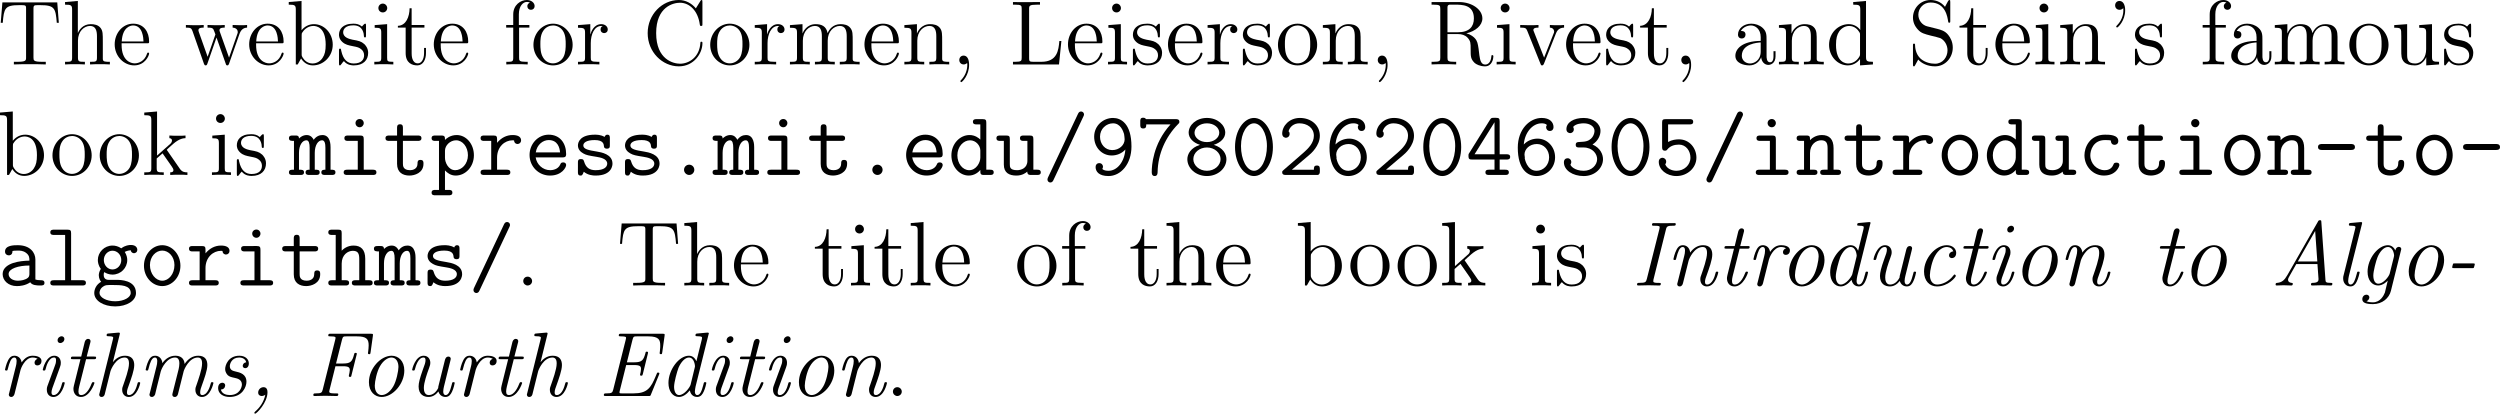 <?xml version="1.0" encoding="UTF-8" standalone="no"?>
<svg
   xmlns:dc="http://purl.org/dc/elements/1.1/"
   xmlns:cc="http://creativecommons.org/ns#"
   xmlns:rdf="http://www.w3.org/1999/02/22-rdf-syntax-ns#"
   xmlns:svg="http://www.w3.org/2000/svg"
   xmlns="http://www.w3.org/2000/svg"
   xmlns:xlink="http://www.w3.org/1999/xlink"
   xmlns:sodipodi="http://sodipodi.sourceforge.net/DTD/sodipodi-0.dtd"
   xmlns:inkscape="http://www.inkscape.org/namespaces/inkscape"
   width="326.754pt"
   height="54.072pt"
   viewBox="0 0 326.754 54.072"
   version="1.2"
   id="svg667"
   sodipodi:docname="example_hyphen_in_long_url_break.svg"
   inkscape:version="0.92.2 (5c3e80d, 2017-08-06)">
  <sodipodi:namedview
     pagecolor="#ffffff"
     bordercolor="#666666"
     borderopacity="1"
     objecttolerance="10"
     gridtolerance="10"
     guidetolerance="10"
     inkscape:pageopacity="0"
     inkscape:pageshadow="2"
     inkscape:window-width="640"
     inkscape:window-height="480"
     id="namedview669"
     showgrid="false"
     fit-margin-top="0"
     fit-margin-left="0"
     fit-margin-right="0"
     fit-margin-bottom="0"
     inkscape:zoom="0.22348485"
     inkscape:cx="224.51165"
     inkscape:cy="-421.09097"
     inkscape:window-x="0"
     inkscape:window-y="27"
     inkscape:window-maximized="0"
     inkscape:current-layer="svg667" />
  <defs
     id="defs232">
    <g
       id="g230">
      <symbol
         overflow="visible"
         id="glyph0-0"
         style="overflow:visible">
        <path
           style="stroke:none"
           d=""
           id="path2"
           inkscape:connector-curvature="0" />
      </symbol>
      <symbol
         overflow="visible"
         id="glyph0-1"
         style="overflow:visible">
        <path
           style="stroke:none"
           d="M 7.812,-8.109 H 0.641 L 0.422,-5.438 H 0.688 C 0.844,-7.328 0.953,-7.75 2.844,-7.75 c 0.219,0 0.547,0 0.641,0.016 0.25,0.031 0.25,0.188 0.25,0.453 v 6.359 c 0,0.406 0,0.578 -1.172,0.578 H 2.141 V 0 c 0.375,-0.031 1.609,-0.031 2.078,-0.031 0.469,0 1.703,0 2.094,0.031 V -0.344 H 5.875 c -1.172,0 -1.172,-0.172 -1.172,-0.578 V -7.281 c 0,-0.297 0.031,-0.406 0.219,-0.453 C 5.016,-7.75 5.359,-7.75 5.594,-7.75 c 1.891,0 2,0.422 2.156,2.312 h 0.266 z m 0,0"
           id="path5"
           inkscape:connector-curvature="0" />
      </symbol>
      <symbol
         overflow="visible"
         id="glyph0-2"
         style="overflow:visible">
        <path
           style="stroke:none"
           d="m 5.312,-2.906 c 0,-1.109 0,-1.438 -0.266,-1.828 -0.344,-0.469 -0.906,-0.531 -1.312,-0.531 C 2.703,-5.266 2.219,-4.5 2.062,-4.125 H 2.047 V -8.297 L 0.375,-8.156 v 0.344 c 0.812,0 0.922,0.078 0.922,0.672 v 6.25 c 0,0.547 -0.141,0.547 -0.922,0.547 V 0 c 0.312,-0.031 0.969,-0.031 1.297,-0.031 0.344,0 1,0 1.297,0.031 v -0.344 c -0.75,0 -0.906,0 -0.906,-0.547 v -2.219 c 0,-1.25 0.828,-1.922 1.578,-1.922 0.734,0 0.906,0.609 0.906,1.344 v 2.797 c 0,0.547 -0.141,0.547 -0.906,0.547 V 0 c 0.297,-0.031 0.953,-0.031 1.281,-0.031 0.344,0 1,0 1.312,0.031 v -0.344 c -0.609,0 -0.906,0 -0.922,-0.359 z m 0,0"
           id="path8"
           inkscape:connector-curvature="0" />
      </symbol>
      <symbol
         overflow="visible"
         id="glyph0-3"
         style="overflow:visible">
        <path
           style="stroke:none"
           d="m 4.578,-2.766 c 0.266,0 0.281,0 0.281,-0.234 0,-1.203 -0.641,-2.328 -2.094,-2.328 -1.359,0 -2.406,1.234 -2.406,2.703 0,1.578 1.219,2.75 2.547,2.75 1.422,0 1.953,-1.297 1.953,-1.547 0,-0.078 -0.047,-0.125 -0.125,-0.125 -0.094,0 -0.125,0.062 -0.141,0.125 -0.312,1 -1.109,1.281 -1.625,1.281 -0.5,0 -1.703,-0.344 -1.703,-2.406 v -0.219 z M 1.281,-3 c 0.094,-1.875 1.141,-2.094 1.484,-2.094 1.281,0 1.344,1.688 1.359,2.094 z m 0,0"
           id="path11"
           inkscape:connector-curvature="0" />
      </symbol>
      <symbol
         overflow="visible"
         id="glyph0-4"
         style="overflow:visible">
        <path
           style="stroke:none"
           d="M 7.234,-4.016 C 7.5,-4.766 8.016,-4.797 8.219,-4.812 V -5.156 C 7.922,-5.125 7.703,-5.125 7.344,-5.125 c -0.344,0 -0.375,0 -1.016,-0.031 V -4.812 C 6.859,-4.781 7,-4.453 7,-4.234 c 0,0.016 0,0.094 -0.047,0.219 l -1.094,3.125 -1.203,-3.375 C 4.609,-4.406 4.609,-4.438 4.609,-4.469 c 0,-0.344 0.438,-0.344 0.688,-0.344 V -5.156 C 4.953,-5.125 4.469,-5.125 4.125,-5.125 c -0.391,0 -0.406,0 -1.078,-0.031 v 0.344 c 0.453,0 0.609,0.031 0.75,0.188 C 3.844,-4.547 4,-4.156 4.078,-3.922 L 3.062,-1 1.906,-4.25 C 1.859,-4.406 1.859,-4.438 1.859,-4.484 1.859,-4.812 2.312,-4.812 2.547,-4.812 V -5.156 C 2.25,-5.125 1.656,-5.125 1.328,-5.125 c -0.344,0 -0.359,0 -1.109,-0.031 v 0.344 c 0.609,0 0.719,0.062 0.859,0.438 l 1.5,4.281 C 2.625,0.031 2.672,0.125 2.797,0.125 2.906,0.125 2.969,0.078 3.031,-0.109 l 1.188,-3.406 1.203,3.406 C 5.469,0.078 5.531,0.125 5.641,0.125 c 0.125,0 0.172,-0.094 0.219,-0.219 z m 0,0"
           id="path14"
           inkscape:connector-curvature="0" />
      </symbol>
      <symbol
         overflow="visible"
         id="glyph0-5"
         style="overflow:visible">
        <path
           style="stroke:none"
           d="M 2,-8.297 0.328,-8.156 v 0.344 c 0.812,0 0.922,0.078 0.922,0.672 V 0 H 1.5 C 1.547,-0.094 1.891,-0.688 1.938,-0.781 2.219,-0.328 2.719,0.125 3.484,0.125 c 1.375,0 2.594,-1.172 2.594,-2.703 0,-1.516 -1.125,-2.688 -2.453,-2.688 -0.656,0 -1.219,0.297 -1.625,0.797 z m 0.016,4.469 c 0,-0.219 0,-0.234 0.141,-0.422 0.281,-0.438 0.812,-0.781 1.391,-0.781 0.359,0 1.609,0.141 1.609,2.438 0,0.797 -0.109,1.297 -0.406,1.734 -0.234,0.375 -0.703,0.734 -1.312,0.734 -0.641,0 -1.062,-0.406 -1.266,-0.734 -0.156,-0.25 -0.156,-0.297 -0.156,-0.5 z m 0,0"
           id="path17"
           inkscape:connector-curvature="0" />
      </symbol>
      <symbol
         overflow="visible"
         id="glyph0-6"
         style="overflow:visible">
        <path
           style="stroke:none"
           d="m 3.922,-5.062 c 0,-0.203 0,-0.266 -0.125,-0.266 -0.094,0 -0.312,0.266 -0.406,0.375 -0.359,-0.312 -0.734,-0.375 -1.125,-0.375 -1.438,0 -1.875,0.781 -1.875,1.438 0,0.141 0,0.562 0.453,0.969 0.391,0.344 0.797,0.422 1.344,0.531 0.656,0.125 0.812,0.172 1.109,0.406 0.219,0.172 0.375,0.438 0.375,0.781 C 3.672,-0.688 3.375,-0.125 2.312,-0.125 1.531,-0.125 0.953,-0.578 0.688,-1.766 0.641,-1.984 0.641,-2 0.641,-2.016 0.609,-2.062 0.562,-2.062 0.531,-2.062 0.391,-2.062 0.391,-2 0.391,-1.781 v 1.625 c 0,0.219 0,0.281 0.125,0.281 0.062,0 0.062,-0.016 0.266,-0.266 C 0.844,-0.234 0.844,-0.25 1.031,-0.438 1.484,0.125 2.125,0.125 2.328,0.125 c 1.25,0 1.875,-0.703 1.875,-1.641 0,-0.641 -0.391,-1.031 -0.5,-1.141 -0.422,-0.375 -0.75,-0.438 -1.547,-0.578 -0.344,-0.078 -1.219,-0.25 -1.219,-0.969 0,-0.359 0.25,-0.906 1.328,-0.906 1.297,0 1.375,1.109 1.391,1.469 0.016,0.109 0.094,0.109 0.141,0.109 0.125,0 0.125,-0.062 0.125,-0.281 z m 0,0"
           id="path20"
           inkscape:connector-curvature="0" />
      </symbol>
      <symbol
         overflow="visible"
         id="glyph0-7"
         style="overflow:visible">
        <path
           style="stroke:none"
           d="m 2.078,-7.359 c 0,-0.312 -0.25,-0.594 -0.578,-0.594 -0.312,0 -0.578,0.25 -0.578,0.578 0,0.359 0.281,0.578 0.578,0.578 0.359,0 0.578,-0.297 0.578,-0.562 z M 0.438,-5.141 v 0.344 c 0.75,0 0.859,0.078 0.859,0.656 v 3.25 c 0,0.547 -0.125,0.547 -0.906,0.547 V 0 c 0.344,-0.031 0.906,-0.031 1.266,-0.031 0.125,0 0.812,0 1.219,0.031 v -0.344 c -0.766,0 -0.812,-0.062 -0.812,-0.531 v -4.391 z m 0,0"
           id="path23"
           inkscape:connector-curvature="0" />
      </symbol>
      <symbol
         overflow="visible"
         id="glyph0-8"
         style="overflow:visible">
        <path
           style="stroke:none"
           d="M 2.016,-4.812 H 3.688 V -5.156 H 2.016 v -2.188 H 1.75 C 1.734,-6.234 1.297,-5.078 0.219,-5.047 V -4.812 h 1.016 v 3.328 c 0,1.328 0.875,1.609 1.516,1.609 0.75,0 1.141,-0.75 1.141,-1.609 V -2.156 h -0.25 V -1.5 c 0,0.859 -0.359,1.359 -0.812,1.359 -0.812,0 -0.812,-1.109 -0.812,-1.312 z m 0,0"
           id="path26"
           inkscape:connector-curvature="0" />
      </symbol>
      <symbol
         overflow="visible"
         id="glyph0-9"
         style="overflow:visible">
        <path
           style="stroke:none"
           d="m 2.062,-4.812 h 1.344 v -0.344 h -1.375 v -1.391 c 0,-1.078 0.547,-1.625 1.047,-1.625 0.094,0 0.266,0.016 0.406,0.094 -0.047,0.016 -0.344,0.125 -0.344,0.469 0,0.266 0.188,0.469 0.469,0.469 0.281,0 0.484,-0.203 0.484,-0.484 0,-0.438 -0.438,-0.797 -1.016,-0.797 -0.828,0 -1.781,0.656 -1.781,1.875 V -5.156 H 0.375 v 0.344 h 0.922 v 3.922 c 0,0.547 -0.125,0.547 -0.906,0.547 V 0 c 0.344,-0.031 1,-0.031 1.359,-0.031 0.312,0 1.172,0 1.438,0.031 V -0.344 H 2.953 c -0.875,0 -0.891,-0.141 -0.891,-0.562 z m 0,0"
           id="path29"
           inkscape:connector-curvature="0" />
      </symbol>
      <symbol
         overflow="visible"
         id="glyph0-10"
         style="overflow:visible">
        <path
           style="stroke:none"
           d="m 5.484,-2.562 c 0,-1.531 -1.172,-2.766 -2.562,-2.766 -1.422,0 -2.562,1.266 -2.562,2.766 0,1.531 1.188,2.688 2.562,2.688 1.406,0 2.562,-1.172 2.562,-2.688 z m -2.562,2.422 c -0.438,0 -0.969,-0.188 -1.312,-0.781 -0.328,-0.531 -0.344,-1.234 -0.344,-1.75 0,-0.453 0,-1.172 0.375,-1.719 C 1.969,-4.906 2.5,-5.094 2.922,-5.094 c 0.453,0 0.969,0.219 1.281,0.688 0.375,0.547 0.375,1.297 0.375,1.734 0,0.422 0,1.172 -0.312,1.734 C 3.938,-0.375 3.375,-0.141 2.922,-0.141 Z m 0,0"
           id="path32"
           inkscape:connector-curvature="0" />
      </symbol>
      <symbol
         overflow="visible"
         id="glyph0-11"
         style="overflow:visible">
        <path
           style="stroke:none"
           d="m 2,-2.781 c 0,-1.156 0.469,-2.25 1.391,-2.25 0.094,0 0.125,0 0.172,0.016 -0.094,0.047 -0.281,0.109 -0.281,0.438 0,0.344 0.266,0.484 0.453,0.484 0.25,0 0.484,-0.156 0.484,-0.484 0,-0.359 -0.328,-0.688 -0.844,-0.688 -1.016,0 -1.359,1.094 -1.422,1.328 H 1.938 v -1.328 l -1.609,0.125 v 0.344 c 0.812,0 0.922,0.094 0.922,0.672 v 3.234 c 0,0.547 -0.141,0.547 -0.922,0.547 V 0 c 0.344,-0.031 1,-0.031 1.359,-0.031 0.328,0 1.172,0 1.438,0.031 V -0.344 H 2.891 C 2.016,-0.344 2,-0.484 2,-0.906 Z m 0,0"
           id="path35"
           inkscape:connector-curvature="0" />
      </symbol>
      <symbol
         overflow="visible"
         id="glyph0-12"
         style="overflow:visible">
        <path
           style="stroke:none"
           d="m 7.797,-8.141 c 0,-0.219 0,-0.281 -0.125,-0.281 -0.062,0 -0.078,0.031 -0.156,0.156 L 6.938,-7.328 C 6.391,-8 5.578,-8.422 4.719,-8.422 c -2.188,0 -4.078,1.891 -4.078,4.328 0,2.484 1.922,4.344 4.078,4.344 1.969,0 3.078,-1.703 3.078,-3.016 0,-0.141 0,-0.203 -0.141,-0.203 -0.109,0 -0.125,0.047 -0.125,0.141 -0.109,1.891 -1.5,2.734 -2.656,2.734 -0.828,0 -3.125,-0.5 -3.125,-4 0,-3.453 2.25,-3.969 3.109,-3.969 1.266,0 2.359,1.062 2.594,2.844 0.031,0.156 0.031,0.188 0.172,0.188 0.172,0 0.172,-0.031 0.172,-0.281 z m 0,0"
           id="path38"
           inkscape:connector-curvature="0" />
      </symbol>
      <symbol
         overflow="visible"
         id="glyph0-13"
         style="overflow:visible">
        <path
           style="stroke:none"
           d="m 8.578,-2.906 c 0,-1.109 0,-1.438 -0.281,-1.828 -0.344,-0.469 -0.906,-0.531 -1.312,-0.531 -1,0 -1.5,0.719 -1.688,1.172 -0.172,-0.922 -0.812,-1.172 -1.562,-1.172 -1.172,0 -1.625,0.984 -1.719,1.219 v -1.219 l -1.641,0.125 v 0.344 c 0.812,0 0.922,0.094 0.922,0.672 v 3.234 c 0,0.547 -0.141,0.547 -0.922,0.547 V 0 c 0.312,-0.031 0.969,-0.031 1.297,-0.031 0.344,0 1,0 1.297,0.031 v -0.344 c -0.75,0 -0.906,0 -0.906,-0.547 v -2.219 c 0,-1.25 0.828,-1.922 1.578,-1.922 0.734,0 0.906,0.609 0.906,1.344 v 2.797 c 0,0.547 -0.141,0.547 -0.906,0.547 V 0 c 0.297,-0.031 0.953,-0.031 1.281,-0.031 0.344,0 1,0 1.312,0.031 v -0.344 c -0.766,0 -0.922,0 -0.922,-0.547 v -2.219 c 0,-1.25 0.828,-1.922 1.578,-1.922 0.734,0 0.906,0.609 0.906,1.344 v 2.797 c 0,0.547 -0.141,0.547 -0.906,0.547 V 0 c 0.312,-0.031 0.953,-0.031 1.281,-0.031 0.344,0 1,0 1.312,0.031 v -0.344 c -0.609,0 -0.906,0 -0.906,-0.359 z m 0,0"
           id="path41"
           inkscape:connector-curvature="0" />
      </symbol>
      <symbol
         overflow="visible"
         id="glyph0-14"
         style="overflow:visible">
        <path
           style="stroke:none"
           d="m 5.312,-2.906 c 0,-1.109 0,-1.438 -0.266,-1.828 -0.344,-0.469 -0.906,-0.531 -1.312,-0.531 -1.172,0 -1.625,0.984 -1.719,1.219 v -1.219 l -1.641,0.125 v 0.344 c 0.812,0 0.922,0.094 0.922,0.672 v 3.234 c 0,0.547 -0.141,0.547 -0.922,0.547 V 0 c 0.312,-0.031 0.969,-0.031 1.297,-0.031 0.344,0 1,0 1.297,0.031 v -0.344 c -0.75,0 -0.906,0 -0.906,-0.547 v -2.219 c 0,-1.25 0.828,-1.922 1.578,-1.922 0.734,0 0.906,0.609 0.906,1.344 v 2.797 c 0,0.547 -0.141,0.547 -0.906,0.547 V 0 c 0.297,-0.031 0.953,-0.031 1.281,-0.031 0.344,0 1,0 1.312,0.031 v -0.344 c -0.609,0 -0.906,0 -0.922,-0.359 z m 0,0"
           id="path44"
           inkscape:connector-curvature="0" />
      </symbol>
      <symbol
         overflow="visible"
         id="glyph0-15"
         style="overflow:visible">
        <path
           style="stroke:none"
           d="m 2.328,0.047 c 0,-0.734 -0.25,-1.203 -0.719,-1.203 -0.344,0 -0.562,0.266 -0.562,0.578 C 1.047,-0.266 1.266,0 1.625,0 c 0.188,0 0.312,-0.078 0.391,-0.141 0.031,-0.031 0.047,-0.031 0.047,-0.031 0.031,0 0.031,0.156 0.031,0.219 0,0.766 -0.312,1.484 -0.844,2.031 -0.047,0.031 -0.062,0.062 -0.062,0.109 0,0.062 0.062,0.125 0.125,0.125 0.109,0 1.016,-0.891 1.016,-2.266 z m 0,0"
           id="path47"
           inkscape:connector-curvature="0" />
      </symbol>
      <symbol
         overflow="visible"
         id="glyph0-16"
         style="overflow:visible">
        <path
           style="stroke:none"
           d="M 6.812,-3.062 H 6.547 C 6.438,-1.859 6.281,-0.344 4.188,-0.344 H 3.141 C 2.625,-0.344 2.594,-0.438 2.594,-0.828 V -7.25 c 0,-0.422 0.031,-0.562 1.062,-0.562 h 0.359 v -0.344 c -0.344,0.016 -1.391,0.016 -1.812,0.016 -0.359,0 -1.422,0 -1.719,-0.016 v 0.344 h 0.25 C 1.594,-7.812 1.625,-7.703 1.625,-7.25 v 6.344 c 0,0.438 -0.031,0.562 -0.891,0.562 h -0.25 V 0 H 6.5 Z m 0,0"
           id="path50"
           inkscape:connector-curvature="0" />
      </symbol>
      <symbol
         overflow="visible"
         id="glyph0-17"
         style="overflow:visible">
        <path
           style="stroke:none"
           d="m 5.047,-4.062 c 1.188,-0.281 2.094,-1.031 2.094,-1.953 0,-1.156 -1.344,-2.141 -3.062,-2.141 H 0.5 v 0.344 h 0.234 c 0.875,0 0.906,0.109 0.906,0.562 v 6.344 c 0,0.438 -0.031,0.562 -0.906,0.562 H 0.5 V 0 c 0.281,-0.031 1.25,-0.031 1.609,-0.031 0.344,0 1.328,0 1.609,0.031 V -0.344 H 3.484 c -0.859,0 -0.906,-0.125 -0.906,-0.562 v -3.062 H 3.969 c 0.469,0 0.906,0.125 1.234,0.469 0.406,0.453 0.406,0.703 0.406,1.531 0,0.938 0,1.25 0.516,1.766 C 6.312,-0.031 6.812,0.25 7.484,0.25 c 0.938,0 1.094,-1.031 1.094,-1.297 0,-0.062 0,-0.172 -0.141,-0.172 -0.125,0 -0.125,0.078 -0.125,0.188 C 8.25,-0.312 7.906,0.016 7.516,0.016 6.969,0.016 6.844,-0.547 6.75,-1.188 6.734,-1.266 6.672,-1.781 6.641,-2.078 6.547,-2.672 6.5,-3.062 6.141,-3.438 c -0.125,-0.125 -0.438,-0.453 -1.094,-0.625 z m -1.125,-0.141 H 2.578 V -7.344 c 0,-0.266 0,-0.406 0.25,-0.469 0.109,0 0.469,0 0.703,0 0.969,0 2.5,0 2.5,1.797 0,1.047 -0.562,1.812 -2.109,1.812 z m 0,0"
           id="path53"
           inkscape:connector-curvature="0" />
      </symbol>
      <symbol
         overflow="visible"
         id="glyph0-18"
         style="overflow:visible">
        <path
           style="stroke:none"
           d="M 4.875,-4.016 C 4.984,-4.281 5.188,-4.797 5.953,-4.812 V -5.156 C 5.609,-5.125 5.438,-5.125 5.062,-5.125 c -0.25,0 -0.422,0 -0.969,-0.031 v 0.344 c 0.5,0.031 0.562,0.391 0.562,0.516 0,0.109 -0.031,0.172 -0.094,0.312 l -1.219,3.094 -1.328,-3.375 C 1.953,-4.438 1.938,-4.438 1.938,-4.5 c 0,-0.312 0.453,-0.312 0.672,-0.312 V -5.156 C 2.312,-5.125 1.688,-5.125 1.359,-5.125 c -0.391,0 -0.422,0 -1.141,-0.031 v 0.344 c 0.672,0 0.781,0.062 0.922,0.422 l 1.719,4.281 C 2.922,0.062 2.938,0.125 3.078,0.125 c 0.094,0 0.156,-0.031 0.25,-0.234 z m 0,0"
           id="path56"
           inkscape:connector-curvature="0" />
      </symbol>
      <symbol
         overflow="visible"
         id="glyph0-19"
         style="overflow:visible">
        <path
           style="stroke:none"
           d="m 4.609,-3.188 c 0,-0.656 0,-1.125 -0.516,-1.594 C 3.672,-5.156 3.125,-5.328 2.609,-5.328 1.625,-5.328 0.875,-4.688 0.875,-3.906 c 0,0.344 0.219,0.516 0.5,0.516 0.281,0 0.484,-0.203 0.484,-0.5 C 1.859,-4.375 1.438,-4.375 1.25,-4.375 c 0.281,-0.5 0.859,-0.719 1.328,-0.719 0.547,0 1.266,0.453 1.266,1.531 v 0.484 c -2.406,0.031 -3.312,1.031 -3.312,1.953 0,0.953 1.094,1.25 1.828,1.25 0.781,0 1.328,-0.484 1.547,-1.062 0.047,0.562 0.422,1 0.938,1 0.25,0 0.938,-0.172 0.938,-1.125 V -1.734 H 5.516 V -1.062 c 0,0.688 -0.281,0.781 -0.453,0.781 -0.453,0 -0.453,-0.641 -0.453,-0.812 z m -0.766,1.5 c 0,1.172 -0.875,1.562 -1.391,1.562 -0.594,0 -1.078,-0.422 -1.078,-1 0,-1.578 2.031,-1.719 2.469,-1.75 z m 0,0"
           id="path59"
           inkscape:connector-curvature="0" />
      </symbol>
      <symbol
         overflow="visible"
         id="glyph0-20"
         style="overflow:visible">
        <path
           style="stroke:none"
           d="M 3.578,-8.156 V -7.812 C 4.406,-7.812 4.5,-7.734 4.5,-7.141 V -4.5 C 4.25,-4.859 3.734,-5.266 3,-5.266 c -1.391,0 -2.578,1.172 -2.578,2.703 0,1.516 1.125,2.688 2.453,2.688 0.906,0 1.422,-0.609 1.594,-0.828 V 0.125 L 6.156,0 V -0.344 C 5.344,-0.344 5.25,-0.438 5.25,-1.016 v -7.281 z m 0.891,6.75 c 0,0.219 0,0.266 -0.172,0.516 -0.281,0.422 -0.766,0.766 -1.375,0.766 -0.297,0 -1.594,-0.109 -1.594,-2.438 0,-0.859 0.141,-1.328 0.406,-1.734 0.234,-0.359 0.719,-0.734 1.312,-0.734 0.75,0 1.156,0.531 1.281,0.734 0.141,0.203 0.141,0.219 0.141,0.438 z m 0,0"
           id="path62"
           inkscape:connector-curvature="0" />
      </symbol>
      <symbol
         overflow="visible"
         id="glyph0-21"
         style="overflow:visible">
        <path
           style="stroke:none"
           d="M 2.484,-4.984 C 1.875,-5.141 1.344,-5.734 1.344,-6.5 c 0,-0.844 0.672,-1.594 1.594,-1.594 1.969,0 2.219,1.938 2.297,2.453 0.031,0.141 0.031,0.188 0.141,0.188 0.141,0 0.141,-0.062 0.141,-0.266 v -2.422 c 0,-0.219 0,-0.281 -0.125,-0.281 -0.031,0 -0.078,0 -0.172,0.156 L 4.828,-7.531 C 4.25,-8.266 3.469,-8.422 2.938,-8.422 c -1.328,0 -2.297,1.078 -2.297,2.297 0,0.562 0.203,1.094 0.656,1.578 0.406,0.453 0.828,0.562 1.672,0.781 0.422,0.094 1.078,0.266 1.25,0.328 0.562,0.281 0.938,0.922 0.938,1.594 0,0.906 -0.641,1.75 -1.625,1.75 -0.547,0 -1.281,-0.141 -1.875,-0.641 -0.688,-0.625 -0.734,-1.484 -0.75,-1.891 -0.016,-0.094 -0.109,-0.094 -0.125,-0.094 -0.141,0 -0.141,0.062 -0.141,0.281 v 2.406 c 0,0.219 0,0.281 0.125,0.281 C 0.844,0.25 0.844,0.234 0.938,0.078 0.984,-0.016 1.234,-0.453 1.328,-0.641 1.75,-0.156 2.516,0.25 3.531,0.25 4.875,0.25 5.844,-0.891 5.844,-2.203 5.844,-2.922 5.562,-3.469 5.25,-3.859 4.812,-4.406 4.266,-4.531 3.797,-4.656 Z m 0,0"
           id="path65"
           inkscape:connector-curvature="0" />
      </symbol>
      <symbol
         overflow="visible"
         id="glyph0-22"
         style="overflow:visible">
        <path
           style="stroke:none"
           d="m 2.109,-7.375 c 0,0.078 0.016,0.141 0.016,0.297 0,0.172 0,1.141 -0.828,1.969 -0.109,0.094 -0.109,0.125 -0.109,0.156 0,0.062 0.062,0.125 0.125,0.125 0.109,0 1.047,-0.891 1.047,-2.25 0,-0.734 -0.266,-1.219 -0.75,-1.219 -0.344,0 -0.562,0.266 -0.562,0.578 0,0.312 0.219,0.578 0.578,0.578 0.328,0 0.484,-0.219 0.484,-0.234 z m 0,0"
           id="path68"
           inkscape:connector-curvature="0" />
      </symbol>
      <symbol
         overflow="visible"
         id="glyph0-23"
         style="overflow:visible">
        <path
           style="stroke:none"
           d="m 3.641,-5.141 v 0.344 c 0.812,0 0.906,0.094 0.906,0.672 v 2.141 C 4.547,-0.969 4,-0.125 3.109,-0.125 2.125,-0.125 2.062,-0.688 2.062,-1.312 v -3.953 l -1.688,0.125 v 0.344 c 0.922,0 0.922,0.047 0.922,1.109 v 1.781 c 0,0.75 0,1.172 0.359,1.578 C 1.938,-0.031 2.422,0.125 3.031,0.125 c 0.203,0 0.594,0 1,-0.359 C 4.375,-0.5 4.562,-0.953 4.562,-0.953 V 0.125 L 6.234,0 v -0.344 c -0.812,0 -0.922,-0.094 -0.922,-0.672 v -4.25 z m 0,0"
           id="path71"
           inkscape:connector-curvature="0" />
      </symbol>
      <symbol
         overflow="visible"
         id="glyph0-24"
         style="overflow:visible">
        <path
           style="stroke:none"
           d="m 3.344,-3.172 c 0,0 -0.078,-0.109 -0.078,-0.109 0,-0.047 0.75,-0.688 0.844,-0.781 C 4.938,-4.781 5.469,-4.797 5.719,-4.812 V -5.156 C 5.469,-5.125 5.156,-5.125 4.812,-5.125 c -0.312,0 -0.922,0 -1.203,-0.031 v 0.344 c 0.203,0.016 0.344,0.125 0.344,0.312 0,0.25 -0.234,0.453 -0.25,0.453 L 2,-2.531 V -8.297 L 0.328,-8.156 v 0.344 c 0.812,0 0.922,0.078 0.922,0.672 v 6.25 c 0,0.547 -0.141,0.547 -0.922,0.547 V 0 c 0.344,-0.031 0.922,-0.031 1.281,-0.031 0.344,0 0.922,0 1.266,0.031 v -0.344 c -0.766,0 -0.922,0 -0.922,-0.547 V -2.156 L 2.719,-2.828 3.875,-1.172 c 0.172,0.25 0.266,0.391 0.266,0.547 0,0.219 -0.172,0.281 -0.422,0.281 V 0 c 0.297,-0.031 0.891,-0.031 1.203,-0.031 0.516,0 0.547,0 1.047,0.031 v -0.344 c -0.312,0 -0.688,0 -1.016,-0.5 z m 0,0"
           id="path74"
           inkscape:connector-curvature="0" />
      </symbol>
      <symbol
         overflow="visible"
         id="glyph0-25"
         style="overflow:visible">
        <path
           style="stroke:none"
           d="m 2.203,-0.578 c 0,-0.328 -0.281,-0.578 -0.578,-0.578 -0.344,0 -0.578,0.266 -0.578,0.578 C 1.047,-0.234 1.344,0 1.609,0 1.938,0 2.203,-0.25 2.203,-0.578 Z m 0,0"
           id="path77"
           inkscape:connector-curvature="0" />
      </symbol>
      <symbol
         overflow="visible"
         id="glyph0-26"
         style="overflow:visible">
        <path
           style="stroke:none"
           d="M 2.062,-8.297 0.391,-8.156 v 0.344 c 0.812,0 0.906,0.078 0.906,0.672 v 6.25 c 0,0.547 -0.125,0.547 -0.906,0.547 V 0 c 0.344,-0.031 0.922,-0.031 1.281,-0.031 0.359,0 0.953,0 1.297,0.031 v -0.344 c -0.766,0 -0.906,0 -0.906,-0.547 z m 0,0"
           id="path80"
           inkscape:connector-curvature="0" />
      </symbol>
      <symbol
         overflow="visible"
         id="glyph1-0"
         style="overflow:visible">
        <path
           style="stroke:none"
           d=""
           id="path83"
           inkscape:connector-curvature="0" />
      </symbol>
      <symbol
         overflow="visible"
         id="glyph1-1"
         style="overflow:visible">
        <path
           style="stroke:none"
           d="m 5.422,-3.625 c 0,-0.266 0,-1.594 -1.062,-1.594 -0.422,0 -0.828,0.188 -1.141,0.625 -0.078,-0.172 -0.344,-0.625 -0.906,-0.625 -0.547,0 -0.906,0.344 -1.016,0.453 0,-0.391 -0.25,-0.391 -0.469,-0.391 H 0.469 c -0.172,0 -0.484,0 -0.484,0.344 0,0.359 0.281,0.359 0.656,0.359 V -0.688 c -0.391,0 -0.656,0 -0.656,0.344 C -0.016,0 0.297,0 0.469,0 h 1 c 0.172,0 0.484,0 0.484,-0.344 0,-0.344 -0.281,-0.344 -0.656,-0.344 v -2.203 c 0,-1 0.438,-1.641 0.969,-1.641 0.328,0 0.422,0.422 0.422,0.984 V -0.688 c -0.203,0 -0.531,0 -0.531,0.344 C 2.156,0 2.484,0 2.656,0 h 0.875 C 3.688,0 4,0 4,-0.344 4,-0.688 3.734,-0.688 3.359,-0.688 v -2.203 c 0,-1 0.438,-1.641 0.953,-1.641 0.344,0 0.438,0.422 0.438,0.984 V -0.688 c -0.203,0 -0.531,0 -0.531,0.344 C 4.219,0 4.547,0 4.703,0 h 0.875 C 5.75,0 6.062,0 6.062,-0.344 6.062,-0.688 5.781,-0.688 5.422,-0.688 Z m 0,0"
           id="path86"
           inkscape:connector-curvature="0" />
      </symbol>
      <symbol
         overflow="visible"
         id="glyph1-2"
         style="overflow:visible">
        <path
           style="stroke:none"
           d="m 3.609,-6.781 c 0,-0.297 -0.234,-0.531 -0.531,-0.531 -0.312,0 -0.547,0.234 -0.547,0.531 0,0.297 0.234,0.547 0.547,0.547 0.297,0 0.531,-0.25 0.531,-0.547 z m -2.062,1.625 c -0.156,0 -0.469,0 -0.469,0.344 0,0.359 0.312,0.359 0.469,0.359 h 1.281 V -0.688 H 1.469 c -0.172,0 -0.484,0 -0.484,0.344 C 0.984,0 1.297,0 1.469,0 h 3.328 c 0.156,0 0.469,0 0.469,-0.344 0,-0.344 -0.312,-0.344 -0.469,-0.344 h -1.188 v -3.969 c 0,-0.375 -0.078,-0.5 -0.484,-0.5 z m 0,0"
           id="path89"
           inkscape:connector-curvature="0" />
      </symbol>
      <symbol
         overflow="visible"
         id="glyph1-3"
         style="overflow:visible">
        <path
           style="stroke:none"
           d="m 2.578,-4.453 h 1.938 C 4.688,-4.453 5,-4.453 5,-4.812 5,-5.156 4.688,-5.156 4.516,-5.156 h -1.938 V -6.125 c 0,-0.219 0,-0.5 -0.375,-0.5 -0.391,0 -0.391,0.281 -0.391,0.5 v 0.969 H 0.781 c -0.156,0 -0.484,0 -0.484,0.344 0,0.359 0.312,0.359 0.484,0.359 H 1.812 v 3 c 0,1.125 0.75,1.531 1.625,1.531 0.641,0 1.828,-0.328 1.828,-1.547 0,-0.234 0,-0.5 -0.406,-0.5 -0.375,0 -0.375,0.266 -0.375,0.516 -0.016,0.719 -0.688,0.828 -0.969,0.828 -0.938,0 -0.938,-0.594 -0.938,-0.875 z m 0,0"
           id="path92"
           inkscape:connector-curvature="0" />
      </symbol>
      <symbol
         overflow="visible"
         id="glyph1-4"
         style="overflow:visible">
        <path
           style="stroke:none"
           d="m 2.422,2.656 c 0.156,0 0.469,0 0.469,-0.344 0,-0.359 -0.312,-0.359 -0.469,-0.359 h -0.5 V -0.594 c 0.297,0.312 0.734,0.672 1.406,0.672 1.266,0 2.375,-1.141 2.375,-2.656 0,-1.469 -1,-2.641 -2.25,-2.641 -0.875,0 -1.422,0.516 -1.531,0.641 0,-0.391 0,-0.578 -0.469,-0.578 H 0.656 c -0.172,0 -0.484,0 -0.484,0.344 0,0.359 0.312,0.359 0.484,0.359 h 0.484 v 6.406 H 0.656 c -0.172,0 -0.484,0 -0.484,0.359 0,0.344 0.312,0.344 0.484,0.344 z m -0.5,-5.828 c 0,-0.688 0.672,-1.359 1.453,-1.359 0.859,0 1.547,0.875 1.547,1.953 0,1.141 -0.812,1.953 -1.656,1.953 -0.906,0 -1.344,-1.016 -1.344,-1.609 z m 0,0"
           id="path95"
           inkscape:connector-curvature="0" />
      </symbol>
      <symbol
         overflow="visible"
         id="glyph1-5"
         style="overflow:visible">
        <path
           style="stroke:none"
           d="m 2.578,-2.266 c 0,-1.422 1,-2.266 2.031,-2.266 0.047,0 0.125,0 0.188,0.016 0.031,0.422 0.359,0.469 0.453,0.469 0.266,0 0.469,-0.203 0.469,-0.469 0,-0.516 -0.5,-0.703 -1.109,-0.703 -0.797,0 -1.484,0.359 -2.031,1.016 V -4.656 c 0,-0.375 -0.062,-0.5 -0.469,-0.5 h -1.219 c -0.156,0 -0.469,0 -0.469,0.344 0,0.359 0.312,0.359 0.469,0.359 H 1.812 V -0.688 H 0.891 c -0.156,0 -0.469,0 -0.469,0.344 C 0.422,0 0.734,0 0.891,0 H 3.844 C 4,0 4.312,0 4.312,-0.344 4.312,-0.688 4,-0.688 3.844,-0.688 H 2.578 Z m 0,0"
           id="path98"
           inkscape:connector-curvature="0" />
      </symbol>
      <symbol
         overflow="visible"
         id="glyph1-6"
         style="overflow:visible">
        <path
           style="stroke:none"
           d="m 4.969,-2.297 c 0.25,0 0.484,0 0.484,-0.438 0,-1.406 -0.797,-2.531 -2.281,-2.531 -1.391,0 -2.5,1.203 -2.5,2.656 0,1.516 1.203,2.688 2.672,2.688 1.547,0 2.109,-1.062 2.109,-1.375 0,-0.078 -0.031,-0.344 -0.391,-0.344 -0.234,0 -0.312,0.094 -0.375,0.266 -0.297,0.688 -1.078,0.75 -1.312,0.75 -0.984,0 -1.766,-0.75 -1.906,-1.672 z m -3.484,-0.656 c 0.156,-1.016 0.938,-1.609 1.688,-1.609 1.188,0 1.438,1.016 1.484,1.609 z m 0,0"
           id="path101"
           inkscape:connector-curvature="0" />
      </symbol>
      <symbol
         overflow="visible"
         id="glyph1-7"
         style="overflow:visible">
        <path
           style="stroke:none"
           d="m 5.016,-4.812 c 0,-0.188 0,-0.453 -0.328,-0.453 -0.281,0 -0.359,0.281 -0.359,0.297 C 3.844,-5.266 3.297,-5.266 3.062,-5.266 c -1.953,0 -2.219,1 -2.219,1.406 0,0.484 0.297,0.828 0.703,1.047 0.375,0.219 0.719,0.281 1.703,0.438 0.469,0.078 1.422,0.234 1.422,0.891 0,0.438 -0.406,0.859 -1.516,0.859 -0.766,0 -1.266,-0.297 -1.516,-1.156 -0.062,-0.172 -0.094,-0.297 -0.391,-0.297 -0.406,0 -0.406,0.219 -0.406,0.469 V -0.375 c 0,0.188 0,0.453 0.344,0.453 0.141,0 0.25,0 0.422,-0.5 0.547,0.453 1.172,0.5 1.547,0.5 2.203,0 2.203,-1.438 2.203,-1.562 0,-1.234 -1.469,-1.484 -2.047,-1.578 -1.047,-0.172 -1.766,-0.297 -1.766,-0.797 0,-0.328 0.359,-0.703 1.484,-0.703 1.141,0 1.188,0.531 1.219,0.844 0.016,0.234 0.234,0.281 0.375,0.281 0.391,0 0.391,-0.219 0.391,-0.453 z m 0,0"
           id="path104"
           inkscape:connector-curvature="0" />
      </symbol>
      <symbol
         overflow="visible"
         id="glyph1-8"
         style="overflow:visible">
        <path
           style="stroke:none"
           d="M 3.75,-0.672 C 3.75,-1.062 3.438,-1.344 3.078,-1.344 c -0.375,0 -0.672,0.297 -0.672,0.672 C 2.406,-0.312 2.719,0 3.078,0 3.469,0 3.75,-0.328 3.75,-0.672 Z m 0,0"
           id="path107"
           inkscape:connector-curvature="0" />
      </symbol>
      <symbol
         overflow="visible"
         id="glyph1-9"
         style="overflow:visible">
        <path
           style="stroke:none"
           d="M 5,-6.812 C 5,-7.188 4.922,-7.297 4.516,-7.297 h -0.781 c -0.172,0 -0.484,0 -0.484,0.344 0,0.344 0.312,0.344 0.484,0.344 H 4.219 V -4.625 c -0.188,-0.188 -0.688,-0.594 -1.406,-0.594 -1.266,0 -2.375,1.141 -2.375,2.656 0,1.469 1.031,2.641 2.266,2.641 0.781,0 1.297,-0.469 1.516,-0.734 0,0.5 0,0.656 0.484,0.656 h 0.781 C 5.656,0 5.969,0 5.969,-0.344 5.969,-0.688 5.656,-0.688 5.484,-0.688 H 5 Z m -0.781,4.547 c 0,0.656 -0.547,1.641 -1.453,1.641 -0.859,0 -1.547,-0.875 -1.547,-1.938 0,-1.156 0.812,-1.969 1.656,-1.969 0.781,0 1.344,0.703 1.344,1.328 z m 0,0"
           id="path110"
           inkscape:connector-curvature="0" />
      </symbol>
      <symbol
         overflow="visible"
         id="glyph1-10"
         style="overflow:visible">
        <path
           style="stroke:none"
           d="m 5,-4.656 c 0,-0.375 -0.078,-0.5 -0.484,-0.5 h -0.781 c -0.172,0 -0.484,0 -0.484,0.344 0,0.359 0.312,0.359 0.484,0.359 H 4.219 v 2.594 c 0,0.969 -0.812,1.234 -1.344,1.234 -0.953,0 -0.953,-0.422 -0.953,-0.797 V -4.656 c 0,-0.375 -0.062,-0.5 -0.469,-0.5 H 0.656 c -0.172,0 -0.484,0 -0.484,0.344 0,0.359 0.312,0.359 0.484,0.359 h 0.484 v 3.094 c 0,1.094 0.719,1.438 1.641,1.438 0.734,0 1.188,-0.312 1.422,-0.516 C 4.203,0 4.5,0 4.703,0 h 0.781 C 5.656,0 5.969,0 5.969,-0.344 5.969,-0.688 5.656,-0.688 5.484,-0.688 H 5 Z m 0,0"
           id="path113"
           inkscape:connector-curvature="0" />
      </symbol>
      <symbol
         overflow="visible"
         id="glyph1-11"
         style="overflow:visible">
        <path
           style="stroke:none"
           d="m 5.391,-7.656 c 0.031,-0.078 0.078,-0.156 0.078,-0.25 0,-0.25 -0.203,-0.391 -0.391,-0.391 -0.25,0 -0.344,0.203 -0.406,0.328 L 0.75,0.344 c -0.031,0.094 -0.062,0.172 -0.062,0.25 0,0.25 0.203,0.391 0.375,0.391 0.25,0 0.344,-0.188 0.406,-0.312 z m 0,0"
           id="path116"
           inkscape:connector-curvature="0" />
      </symbol>
      <symbol
         overflow="visible"
         id="glyph1-12"
         style="overflow:visible">
        <path
           style="stroke:none"
           d="m 4.719,-3.328 c -0.109,1.594 -1.062,2.781 -2.188,2.781 -0.281,0 -0.625,-0.031 -0.828,-0.234 0.047,-0.078 0.094,-0.188 0.094,-0.297 0,-0.219 -0.172,-0.469 -0.484,-0.469 -0.312,0 -0.484,0.219 -0.484,0.5 0,0.594 0.422,1.188 1.688,1.188 1.594,0 3,-1.547 3,-3.859 0,-3 -1.375,-3.734 -2.406,-3.734 -1.297,0 -2.469,1.016 -2.469,2.453 0,1.422 1.031,2.453 2.281,2.453 0.656,0 1.328,-0.25 1.797,-0.781 z M 3,-3.25 c -0.938,0 -1.594,-0.797 -1.594,-1.75 0,-1.047 0.828,-1.75 1.703,-1.75 0.984,0 1.328,1.031 1.438,1.391 0,0.031 0,0.047 0.047,0.344 C 4.609,-4.953 4.625,-4.719 4.625,-4.656 4.625,-3.922 3.938,-3.25 3,-3.25 Z m 0,0"
           id="path119"
           inkscape:connector-curvature="0" />
      </symbol>
      <symbol
         overflow="visible"
         id="glyph1-13"
         style="overflow:visible">
        <path
           style="stroke:none"
           d="m 4.469,-6.609 c -2.328,2.578 -2.453,5.438 -2.453,6.219 0,0.156 0,0.531 0.391,0.531 0.359,0 0.375,-0.375 0.375,-0.531 0.047,-2.344 1.016,-4.562 2.672,-6.25 0.125,-0.109 0.172,-0.156 0.172,-0.312 0,-0.344 -0.312,-0.344 -0.469,-0.344 H 1.25 c 0,-0.016 -0.062,-0.188 -0.344,-0.188 -0.391,0 -0.391,0.266 -0.391,0.484 v 0.438 c 0,0.219 0,0.484 0.375,0.484 0.406,0 0.406,-0.25 0.406,-0.531 z m 0,0"
           id="path122"
           inkscape:connector-curvature="0" />
      </symbol>
      <symbol
         overflow="visible"
         id="glyph1-14"
         style="overflow:visible">
        <path
           style="stroke:none"
           d="m 3.969,-3.938 c 0.953,-0.297 1.5,-0.922 1.5,-1.594 0,-0.984 -1,-1.922 -2.391,-1.922 -1.406,0 -2.391,0.938 -2.391,1.922 0,0.688 0.562,1.312 1.484,1.594 -1.203,0.375 -1.656,1.203 -1.656,1.875 0,1.172 1.094,2.203 2.562,2.203 1.453,0 2.547,-1.031 2.547,-2.203 0,-0.656 -0.438,-1.5 -1.656,-1.875 z M 3.078,-4.297 c -0.953,0 -1.625,-0.578 -1.625,-1.219 C 1.453,-6.188 2.156,-6.75 3.078,-6.75 4,-6.75 4.688,-6.188 4.688,-5.516 4.688,-4.875 4,-4.297 3.078,-4.297 Z m 0,3.75 c -1.031,0 -1.781,-0.734 -1.781,-1.516 0,-0.859 0.797,-1.531 1.781,-1.531 1,0 1.781,0.719 1.781,1.516 0,0.828 -0.781,1.531 -1.781,1.531 z m 0,0"
           id="path125"
           inkscape:connector-curvature="0" />
      </symbol>
      <symbol
         overflow="visible"
         id="glyph1-15"
         style="overflow:visible">
        <path
           style="stroke:none"
           d="m 5.547,-3.641 c 0,-2.234 -1.188,-3.812 -2.469,-3.812 -1.312,0 -2.484,1.609 -2.484,3.797 0,2.219 1.188,3.797 2.484,3.797 1.297,0 2.469,-1.594 2.469,-3.781 z m -2.469,3.094 C 2.125,-0.547 1.375,-2 1.375,-3.781 1.375,-5.562 2.203,-6.75 3.078,-6.75 c 0.859,0 1.688,1.188 1.688,2.969 0,1.766 -0.75,3.234 -1.688,3.234 z m 0,0"
           id="path128"
           inkscape:connector-curvature="0" />
      </symbol>
      <symbol
         overflow="visible"
         id="glyph1-16"
         style="overflow:visible">
        <path
           style="stroke:none"
           d="m 4.156,-2.625 c 0.172,-0.141 1.375,-1.172 1.375,-2.5 0,-1.359 -1.125,-2.328 -2.609,-2.328 -1.391,0 -2.312,1.047 -2.312,2.047 0,0.5 0.422,0.547 0.484,0.547 0.219,0 0.484,-0.172 0.484,-0.5 C 1.578,-5.578 1.5,-5.656 1.438,-5.703 1.609,-6.328 2.156,-6.75 2.844,-6.75 c 1.016,0 1.906,0.578 1.906,1.625 0,0.922 -0.703,1.641 -1.344,2.203 l -2.625,2.281 C 0.641,-0.531 0.609,-0.484 0.609,-0.344 0.609,0 0.938,0 1.094,0 H 5.266 C 5.531,-0.078 5.531,-0.312 5.531,-0.484 v -0.25 c 0,-0.219 0,-0.5 -0.375,-0.5 -0.406,0 -0.406,0.25 -0.406,0.547 H 1.875 Z m 0,0"
           id="path131"
           inkscape:connector-curvature="0" />
      </symbol>
      <symbol
         overflow="visible"
         id="glyph1-17"
         style="overflow:visible">
        <path
           style="stroke:none"
           d="M 1.422,-3.984 C 1.547,-5.562 2.578,-6.75 3.75,-6.75 4,-6.75 4.266,-6.719 4.453,-6.531 4.406,-6.469 4.344,-6.406 4.344,-6.234 4.344,-6 4.516,-5.75 4.828,-5.75 c 0.312,0 0.484,-0.219 0.484,-0.5 0,-0.641 -0.484,-1.203 -1.547,-1.203 -1.562,0 -3.125,1.469 -3.125,3.875 0,2.891 1.312,3.719 2.453,3.719 1.281,0 2.422,-1.016 2.422,-2.453 0,-1.391 -1.047,-2.438 -2.281,-2.438 -0.609,0 -1.297,0.219 -1.812,0.766 z m 1.672,3.438 c -1.281,0 -1.547,-1.625 -1.547,-1.641 0,-0.016 0.016,-0.078 0.016,-0.109 0,-0.062 -0.047,-0.219 -0.047,-0.375 0,-0.688 0.641,-1.375 1.625,-1.375 0.938,0 1.594,0.797 1.594,1.734 0,1.047 -0.781,1.766 -1.641,1.766 z m 0,0"
           id="path134"
           inkscape:connector-curvature="0" />
      </symbol>
      <symbol
         overflow="visible"
         id="glyph1-18"
         style="overflow:visible">
        <path
           style="stroke:none"
           d="M 0.453,-2.875 C 0.344,-2.719 0.344,-2.688 0.344,-2.469 c 0,0.406 0.156,0.453 0.484,0.453 H 3.75 V -0.688 H 3.031 c -0.156,0 -0.469,0 -0.469,0.344 C 2.562,0 2.875,0 3.031,0 H 5.141 C 5.312,0 5.625,0 5.625,-0.344 5.625,-0.688 5.312,-0.688 5.141,-0.688 H 4.422 V -2.016 H 5.312 c 0.172,0 0.484,0 0.484,-0.344 0,-0.344 -0.312,-0.344 -0.484,-0.344 H 4.422 v -4.281 C 4.422,-7.375 4.344,-7.469 3.938,-7.469 H 3.656 c -0.281,0 -0.344,0.016 -0.484,0.234 z m 0.688,0.172 2.609,-4.188 v 4.188 z m 0,0"
           id="path137"
           inkscape:connector-curvature="0" />
      </symbol>
      <symbol
         overflow="visible"
         id="glyph1-19"
         style="overflow:visible">
        <path
           style="stroke:none"
           d="m 3.062,-3.594 c 1.234,0 1.797,0.875 1.797,1.516 0,0.781 -0.703,1.531 -1.75,1.531 -1.203,0 -1.734,-0.641 -1.734,-0.812 0,-0.031 0.016,-0.047 0.031,-0.062 0.047,-0.078 0.078,-0.188 0.078,-0.281 0,-0.25 -0.188,-0.484 -0.484,-0.484 -0.25,0 -0.484,0.156 -0.484,0.531 0,1.031 1.141,1.797 2.594,1.797 1.5,0 2.516,-1.078 2.516,-2.203 0,-0.609 -0.328,-1.469 -1.375,-1.922 0.719,-0.453 1.047,-1.172 1.047,-1.781 0,-0.906 -0.891,-1.688 -2.188,-1.688 -1.328,0 -2.266,0.578 -2.266,1.469 0,0.391 0.297,0.516 0.5,0.516 0.203,0 0.469,-0.172 0.469,-0.5 0,-0.188 -0.094,-0.297 -0.094,-0.312 C 2.078,-6.734 2.906,-6.75 3.109,-6.75 c 0.812,0 1.406,0.422 1.406,0.984 0,0.344 -0.219,1.344 -1.484,1.422 -0.438,0.031 -0.625,0.047 -0.672,0.047 -0.25,0.031 -0.297,0.188 -0.297,0.359 0,0.344 0.25,0.344 0.453,0.344 z m 0,0"
           id="path140"
           inkscape:connector-curvature="0" />
      </symbol>
      <symbol
         overflow="visible"
         id="glyph1-20"
         style="overflow:visible">
        <path
           style="stroke:none"
           d="m 4.641,-6.609 c 0.172,0 0.469,0 0.469,-0.344 0,-0.344 -0.297,-0.344 -0.469,-0.344 H 1.531 c -0.391,0 -0.484,0.094 -0.484,0.453 v 3.203 c 0,0.156 0,0.469 0.359,0.469 0.203,0 0.25,-0.062 0.344,-0.188 0.359,-0.422 0.875,-0.609 1.5,-0.609 0.938,0 1.5,0.844 1.5,1.703 0,0.969 -0.828,1.719 -1.828,1.719 -0.625,0 -1.266,-0.297 -1.469,-0.859 0.047,-0.047 0.125,-0.141 0.125,-0.344 0,-0.328 -0.281,-0.5 -0.484,-0.5 -0.109,0 -0.484,0.062 -0.484,0.531 0,1 1,1.859 2.312,1.859 1.438,0 2.609,-1.078 2.609,-2.406 0,-1.219 -0.891,-2.391 -2.281,-2.391 -0.391,0 -0.922,0.062 -1.422,0.344 v -2.297 z m 0,0"
           id="path143"
           inkscape:connector-curvature="0" />
      </symbol>
      <symbol
         overflow="visible"
         id="glyph1-21"
         style="overflow:visible">
        <path
           style="stroke:none"
           d="m 5,-3.5 c 0,-1.172 -0.547,-1.719 -1.531,-1.719 -0.812,0 -1.344,0.453 -1.547,0.672 0,-0.438 0,-0.609 -0.469,-0.609 H 0.656 c -0.172,0 -0.484,0 -0.484,0.344 0,0.359 0.312,0.359 0.484,0.359 H 1.141 V -0.688 H 0.656 c -0.172,0 -0.484,0 -0.484,0.344 C 0.172,0 0.484,0 0.656,0 h 1.766 c 0.156,0 0.469,0 0.469,-0.344 0,-0.344 -0.312,-0.344 -0.469,-0.344 h -0.5 v -2.172 c 0,-1.156 0.812,-1.672 1.453,-1.672 0.703,0 0.844,0.391 0.844,1.078 V -0.688 H 3.734 C 3.562,-0.688 3.25,-0.688 3.25,-0.344 3.25,0 3.562,0 3.734,0 h 1.75 C 5.656,0 5.969,0 5.969,-0.344 5.969,-0.688 5.656,-0.688 5.484,-0.688 H 5 Z m 0,0"
           id="path146"
           inkscape:connector-curvature="0" />
      </symbol>
      <symbol
         overflow="visible"
         id="glyph1-22"
         style="overflow:visible">
        <path
           style="stroke:none"
           d="m 5.453,-2.578 c 0,-1.5 -1.094,-2.688 -2.375,-2.688 -1.297,0 -2.391,1.188 -2.391,2.688 0,1.5 1.109,2.656 2.391,2.656 1.266,0 2.375,-1.156 2.375,-2.656 z m -2.375,1.953 c -0.859,0 -1.609,-0.906 -1.609,-2.047 0,-1.109 0.766,-1.891 1.609,-1.891 0.828,0 1.594,0.781 1.594,1.891 0,1.156 -0.734,2.047 -1.594,2.047 z m 0,0"
           id="path149"
           inkscape:connector-curvature="0" />
      </symbol>
      <symbol
         overflow="visible"
         id="glyph1-23"
         style="overflow:visible">
        <path
           style="stroke:none"
           d="m 5.453,-1.297 c 0,-0.312 -0.297,-0.312 -0.391,-0.312 -0.281,0 -0.328,0.094 -0.391,0.266 C 4.406,-0.688 3.828,-0.625 3.531,-0.625 c -1.016,0 -1.875,-0.844 -1.875,-1.953 0,-0.609 0.359,-1.984 1.922,-1.984 0.312,0 0.562,0.016 0.672,0.031 C 4.344,-4.5 4.344,-4.5 4.344,-4.438 c 0.047,0.5 0.406,0.5 0.484,0.5 0.266,0 0.484,-0.172 0.484,-0.5 0,-0.828 -1.203,-0.828 -1.734,-0.828 -2.031,0 -2.688,1.688 -2.688,2.688 0,1.453 1.109,2.656 2.547,2.656 1.594,0 2.016,-1.188 2.016,-1.375 z m 0,0"
           id="path152"
           inkscape:connector-curvature="0" />
      </symbol>
      <symbol
         overflow="visible"
         id="glyph1-24"
         style="overflow:visible">
        <path
           style="stroke:none"
           d="m 4.953,-3.266 c 0.156,0 0.531,0 0.531,-0.375 0,-0.406 -0.375,-0.406 -0.531,-0.406 H 1.188 c -0.141,0 -0.531,0 -0.531,0.391 0,0.391 0.375,0.391 0.531,0.391 z m 0,0"
           id="path155"
           inkscape:connector-curvature="0" />
      </symbol>
      <symbol
         overflow="visible"
         id="glyph1-25"
         style="overflow:visible">
        <path
           style="stroke:none"
           d="m 4.953,-3.391 c 0,-0.906 -0.688,-1.875 -2.297,-1.875 -0.5,0 -1.672,0 -1.672,0.828 0,0.328 0.234,0.5 0.5,0.5 0.062,0 0.469,-0.016 0.469,-0.516 0,-0.062 0.016,-0.078 0.266,-0.094 C 2.359,-4.562 2.516,-4.562 2.672,-4.562 c 0.266,0 0.672,0 1.062,0.297 0.438,0.328 0.438,0.672 0.438,1.016 -0.703,0.016 -1.406,0.078 -2.141,0.312 -0.594,0.203 -1.359,0.625 -1.359,1.438 0,0.859 0.75,1.578 1.859,1.578 0.391,0 1.125,-0.062 1.75,-0.5 C 4.516,-0.031 5.109,0 5.562,0 c 0.297,0 0.578,0 0.578,-0.344 0,-0.344 -0.312,-0.344 -0.469,-0.344 -0.312,0 -0.562,-0.031 -0.719,-0.094 z m -0.781,1.812 c 0,0.281 0,0.531 -0.484,0.75 C 3.266,-0.625 2.703,-0.625 2.672,-0.625 1.953,-0.625 1.453,-1 1.453,-1.5 c 0,-0.703 1.266,-1.109 2.719,-1.109 z m 0,0"
           id="path158"
           inkscape:connector-curvature="0" />
      </symbol>
      <symbol
         overflow="visible"
         id="glyph1-26"
         style="overflow:visible">
        <path
           style="stroke:none"
           d="m 3.469,-6.812 c 0,-0.375 -0.078,-0.484 -0.484,-0.484 h -1.75 c -0.172,0 -0.484,0 -0.484,0.344 0,0.344 0.312,0.344 0.484,0.344 H 2.688 V -0.688 H 1.234 C 1.062,-0.688 0.75,-0.688 0.75,-0.344 0.75,0 1.062,0 1.234,0 h 3.688 C 5.094,0 5.406,0 5.406,-0.344 5.406,-0.688 5.094,-0.688 4.922,-0.688 H 3.469 Z m 0,0"
           id="path161"
           inkscape:connector-curvature="0" />
      </symbol>
      <symbol
         overflow="visible"
         id="glyph1-27"
         style="overflow:visible">
        <path
           style="stroke:none"
           d="m 2.266,-0.734 c -0.141,0 -0.688,0 -0.688,-0.641 0,-0.234 0.031,-0.281 0.078,-0.375 0.25,0.172 0.641,0.328 1.062,0.328 1.094,0 1.938,-0.875 1.938,-1.906 0,-0.297 -0.078,-0.672 -0.328,-1.062 0.312,-0.156 0.594,-0.203 0.781,-0.219 0.062,0.375 0.406,0.391 0.422,0.391 0.141,0 0.438,-0.094 0.438,-0.453 0,-0.234 -0.172,-0.625 -0.844,-0.625 -0.219,0 -0.75,0.047 -1.25,0.438 C 3.484,-5.125 3.078,-5.219 2.734,-5.219 c -1.078,0 -1.922,0.875 -1.922,1.891 0,0.266 0.062,0.719 0.391,1.156 -0.219,0.328 -0.266,0.688 -0.266,0.828 0,0.422 0.203,0.766 0.312,0.859 C 0.578,-0.125 0.344,0.531 0.344,0.984 c 0,1 1.203,1.75 2.734,1.75 1.516,0 2.719,-0.734 2.719,-1.75 0,-1.719 -2.109,-1.719 -2.516,-1.719 z M 2.719,-2.094 c -0.594,0 -1.125,-0.531 -1.125,-1.234 0,-0.703 0.547,-1.219 1.125,-1.219 0.641,0 1.156,0.547 1.156,1.219 0,0.688 -0.516,1.234 -1.156,1.234 z M 3.078,2.062 C 1.906,2.062 1.031,1.547 1.031,0.984 c 0,-0.172 0.062,-0.594 0.5,-0.859 0.281,-0.188 0.391,-0.188 1.219,-0.188 1.047,0 2.359,0 2.359,1.047 0,0.562 -0.859,1.078 -2.031,1.078 z m 0,0"
           id="path164"
           inkscape:connector-curvature="0" />
      </symbol>
      <symbol
         overflow="visible"
         id="glyph1-28"
         style="overflow:visible">
        <path
           style="stroke:none"
           d="m 5,-3.5 c 0,-1.172 -0.547,-1.719 -1.531,-1.719 -0.812,0 -1.344,0.453 -1.547,0.672 V -6.812 c 0,-0.375 -0.062,-0.484 -0.469,-0.484 H 0.656 c -0.172,0 -0.484,0 -0.484,0.344 0,0.344 0.312,0.344 0.484,0.344 H 1.141 V -0.688 H 0.656 c -0.172,0 -0.484,0 -0.484,0.344 C 0.172,0 0.484,0 0.656,0 h 1.766 c 0.156,0 0.469,0 0.469,-0.344 0,-0.344 -0.312,-0.344 -0.469,-0.344 h -0.5 v -2.172 c 0,-1.156 0.812,-1.672 1.453,-1.672 0.703,0 0.844,0.391 0.844,1.078 V -0.688 H 3.734 C 3.562,-0.688 3.25,-0.688 3.25,-0.344 3.25,0 3.562,0 3.734,0 h 1.75 C 5.656,0 5.969,0 5.969,-0.344 5.969,-0.688 5.656,-0.688 5.484,-0.688 H 5 Z m 0,0"
           id="path167"
           inkscape:connector-curvature="0" />
      </symbol>
      <symbol
         overflow="visible"
         id="glyph2-0"
         style="overflow:visible">
        <path
           style="stroke:none"
           d=""
           id="path170"
           inkscape:connector-curvature="0" />
      </symbol>
      <symbol
         overflow="visible"
         id="glyph2-1"
         style="overflow:visible">
        <path
           style="stroke:none"
           d="m 4.516,-7.328 c 0.094,-0.406 0.219,-0.484 0.938,-0.484 0.25,0 0.344,0 0.344,-0.234 0,-0.109 -0.125,-0.109 -0.172,-0.109 -0.438,0 -0.906,0.016 -1.344,0.016 -0.453,0 -0.922,-0.016 -1.359,-0.016 -0.094,0 -0.234,0 -0.234,0.203 0,0.141 0.078,0.141 0.281,0.141 0.719,0 0.719,0.078 0.719,0.203 0,0.031 0,0.109 -0.047,0.297 l -1.625,6.453 C 1.906,-0.438 1.844,-0.344 1.031,-0.344 c -0.172,0 -0.297,0 -0.297,0.219 C 0.734,0 0.859,0 0.906,0 1.344,0 1.812,-0.031 2.25,-0.031 2.703,-0.031 3.172,0 3.625,0 c 0.094,0 0.219,0 0.219,-0.234 0,-0.109 -0.078,-0.109 -0.312,-0.109 -0.328,0 -0.672,0 -0.672,-0.203 0,-0.078 0,-0.094 0.016,-0.203 z m 0,0"
           id="path173"
           inkscape:connector-curvature="0" />
      </symbol>
      <symbol
         overflow="visible"
         id="glyph2-2"
         style="overflow:visible">
        <path
           style="stroke:none"
           d="M 2.969,-3.234 C 3.031,-3.5 3.688,-5.031 4.828,-5.031 5.375,-5.031 5.375,-4.438 5.375,-4.234 c 0,0.75 -0.516,2.172 -0.719,2.766 C 4.547,-1.172 4.5,-1.062 4.5,-0.812 4.5,-0.234 4.859,0.125 5.359,0.125 6.469,0.125 6.844,-1.656 6.844,-1.703 6.844,-1.812 6.734,-1.812 6.688,-1.812 c -0.141,0 -0.156,0.031 -0.203,0.203 C 6.391,-1.188 6.062,-0.125 5.391,-0.125 c -0.172,0 -0.281,-0.078 -0.281,-0.359 0,-0.281 0.141,-0.656 0.234,-0.891 0.312,-0.875 0.719,-1.984 0.719,-2.672 0,-0.641 -0.281,-1.219 -1.203,-1.219 -0.734,0 -1.297,0.422 -1.688,0.969 C 3.125,-4.844 2.766,-5.266 2.219,-5.266 c -0.281,0 -0.594,0.109 -0.844,0.625 -0.234,0.438 -0.391,1.156 -0.391,1.188 0,0.094 0.062,0.125 0.172,0.125 0.141,0 0.141,-0.016 0.219,-0.297 0.172,-0.703 0.406,-1.406 0.812,-1.406 0.312,0 0.312,0.344 0.312,0.484 0,0.234 -0.047,0.5 -0.094,0.656 l -0.875,3.5 c -0.047,0.156 -0.047,0.172 -0.047,0.219 0,0.141 0.094,0.297 0.312,0.297 0.266,0 0.391,-0.219 0.438,-0.422 z m 0,0"
           id="path176"
           inkscape:connector-curvature="0" />
      </symbol>
      <symbol
         overflow="visible"
         id="glyph2-3"
         style="overflow:visible">
        <path
           style="stroke:none"
           d="m 3.062,-4.812 h 0.984 c 0.203,0 0.328,0 0.328,-0.203 0,-0.141 -0.078,-0.141 -0.281,-0.141 H 3.141 L 3.625,-7.031 c 0.016,-0.016 0.016,-0.125 0.016,-0.156 0,-0.109 -0.078,-0.281 -0.312,-0.281 -0.297,0 -0.406,0.266 -0.453,0.438 l -0.453,1.875 H 1.406 c -0.219,0 -0.328,0 -0.328,0.234 0,0.109 0.094,0.109 0.281,0.109 h 0.969 L 1.469,-1.359 c -0.062,0.234 -0.062,0.375 -0.062,0.422 0,0.562 0.328,1.062 0.984,1.062 C 3.562,0.125 4.156,-1.656 4.156,-1.703 4.156,-1.812 4.047,-1.812 4,-1.812 c -0.125,0 -0.141,0.016 -0.203,0.156 -0.141,0.359 -0.609,1.531 -1.375,1.531 -0.188,0 -0.359,-0.078 -0.359,-0.469 0,-0.188 0.047,-0.453 0.094,-0.641 z m 0,0"
           id="path179"
           inkscape:connector-curvature="0" />
      </symbol>
      <symbol
         overflow="visible"
         id="glyph2-4"
         style="overflow:visible">
        <path
           style="stroke:none"
           d="m 3.016,-3.422 c 0.031,-0.141 0.562,-1.609 1.578,-1.609 0.062,0 0.391,0 0.656,0.172 -0.188,0.047 -0.406,0.219 -0.406,0.516 0,0.25 0.188,0.344 0.375,0.344 C 5.422,-4 5.75,-4.141 5.75,-4.578 c 0,-0.609 -0.812,-0.688 -1.141,-0.688 -0.562,0 -1.016,0.25 -1.453,0.875 -0.109,-0.703 -0.625,-0.875 -0.938,-0.875 -0.281,0 -0.594,0.109 -0.844,0.625 -0.234,0.438 -0.391,1.156 -0.391,1.188 0,0.094 0.062,0.125 0.172,0.125 0.141,0 0.141,-0.016 0.219,-0.297 0.172,-0.703 0.406,-1.406 0.812,-1.406 0.312,0 0.312,0.344 0.312,0.484 0,0.234 -0.047,0.5 -0.094,0.656 l -0.875,3.5 c -0.047,0.156 -0.047,0.172 -0.047,0.219 0,0.141 0.094,0.297 0.312,0.297 0.266,0 0.391,-0.234 0.438,-0.422 z m 0,0"
           id="path182"
           inkscape:connector-curvature="0" />
      </symbol>
      <symbol
         overflow="visible"
         id="glyph2-5"
         style="overflow:visible">
        <path
           style="stroke:none"
           d="m 5.938,-3.328 c 0,-1.25 -0.766,-1.938 -1.656,-1.938 -1.453,0 -2.969,1.688 -2.969,3.453 0,1.281 0.797,1.938 1.656,1.938 1.469,0 2.969,-1.719 2.969,-3.453 z M 2.984,-0.125 c -0.5,0 -0.906,-0.422 -0.906,-1.234 0,-0.547 0.281,-1.875 0.688,-2.547 0.438,-0.766 1.047,-1.125 1.484,-1.125 0.609,0 0.922,0.562 0.922,1.234 0,0.516 -0.281,1.875 -0.672,2.531 C 4.016,-0.422 3.406,-0.125 2.984,-0.125 Z m 0,0"
           id="path185"
           inkscape:connector-curvature="0" />
      </symbol>
      <symbol
         overflow="visible"
         id="glyph2-6"
         style="overflow:visible">
        <path
           style="stroke:none"
           d="m 6.531,-8.016 c 0.016,-0.078 0.047,-0.125 0.047,-0.156 0,-0.109 -0.094,-0.125 -0.281,-0.109 l -1.188,0.109 C 4.938,-8.156 4.828,-8.156 4.828,-7.938 c 0,0.125 0.094,0.125 0.266,0.125 0.594,0 0.594,0.109 0.594,0.219 0,0.062 -0.016,0.156 -0.031,0.203 l -0.703,2.844 c -0.172,-0.375 -0.469,-0.719 -0.984,-0.719 -1.297,0 -2.672,1.828 -2.672,3.562 0,1.062 0.562,1.828 1.375,1.828 0.484,0 0.969,-0.312 1.422,-0.859 C 4.234,0 4.766,0.125 5.047,0.125 5.516,0.125 5.75,-0.234 5.906,-0.578 6.109,-0.984 6.25,-1.672 6.25,-1.703 6.25,-1.812 6.141,-1.812 6.094,-1.812 c -0.141,0 -0.156,0 -0.219,0.281 -0.25,1 -0.469,1.406 -0.812,1.406 -0.25,0 -0.312,-0.25 -0.312,-0.469 0,-0.156 0.062,-0.5 0.094,-0.656 z M 4.188,-1.469 c -0.094,0.328 -0.812,1.344 -1.5,1.344 -0.625,0 -0.656,-0.922 -0.656,-1.062 0,-0.609 0.391,-2.016 0.578,-2.5 0.312,-0.734 0.844,-1.344 1.359,-1.344 0.734,0 0.797,1.109 0.797,1.141 l -0.031,0.172 z m 0,0"
           id="path188"
           inkscape:connector-curvature="0" />
      </symbol>
      <symbol
         overflow="visible"
         id="glyph2-7"
         style="overflow:visible">
        <path
           style="stroke:none"
           d="M 5.984,-4.625 C 6.031,-4.797 6.031,-4.812 6.031,-4.859 c 0,-0.188 -0.141,-0.297 -0.297,-0.297 -0.328,0 -0.422,0.297 -0.469,0.469 L 4.406,-1.234 c 0,0.016 0,0.141 -0.016,0.188 -0.25,0.516 -0.688,0.922 -1.234,0.922 -0.531,0 -0.641,-0.531 -0.641,-0.922 0,-0.719 0.406,-1.859 0.688,-2.625 0.094,-0.266 0.156,-0.422 0.156,-0.672 0,-0.469 -0.281,-0.922 -0.875,-0.922 -1.078,0 -1.5,1.75 -1.5,1.828 0,0.109 0.109,0.109 0.172,0.109 0.141,0 0.156,-0.047 0.203,-0.203 0.094,-0.359 0.406,-1.5 1.109,-1.5 0.141,0 0.266,0.062 0.266,0.344 0,0.297 -0.109,0.609 -0.375,1.312 -0.375,1.062 -0.531,1.672 -0.531,2.125 0,1.078 0.703,1.375 1.297,1.375 0.5,0 0.922,-0.25 1.297,-0.719 0.125,0.469 0.5,0.719 0.922,0.719 0.469,0 0.703,-0.359 0.859,-0.703 0.203,-0.406 0.344,-1.094 0.344,-1.125 0,-0.109 -0.109,-0.109 -0.156,-0.109 -0.141,0 -0.156,0 -0.219,0.281 -0.25,1 -0.469,1.406 -0.812,1.406 -0.25,0 -0.312,-0.25 -0.312,-0.469 0,-0.188 0.047,-0.453 0.094,-0.641 z m 0,0"
           id="path191"
           inkscape:connector-curvature="0" />
      </symbol>
      <symbol
         overflow="visible"
         id="glyph2-8"
         style="overflow:visible">
        <path
           style="stroke:none"
           d="m 5.141,-4.453 c -0.297,0 -0.562,0.234 -0.562,0.516 0,0.297 0.266,0.359 0.375,0.359 0.109,0 0.562,-0.062 0.562,-0.688 0,-0.562 -0.5,-1 -1.234,-1 -1.453,0 -2.969,1.688 -2.969,3.453 0,1.219 0.734,1.938 1.688,1.938 1.484,0 2.469,-1.219 2.469,-1.375 0,-0.094 -0.109,-0.188 -0.172,-0.188 -0.031,0 -0.047,0.016 -0.141,0.125 -0.641,0.859 -1.531,1.188 -2.141,1.188 -0.609,0 -0.938,-0.531 -0.938,-1.234 0,-0.547 0.281,-1.875 0.688,-2.547 0.406,-0.719 0.984,-1.125 1.5,-1.125 0.078,0 0.703,0 0.875,0.578 z m 0,0"
           id="path194"
           inkscape:connector-curvature="0" />
      </symbol>
      <symbol
         overflow="visible"
         id="glyph2-9"
         style="overflow:visible">
        <path
           style="stroke:none"
           d="m 3.812,-7.453 c 0,-0.219 -0.172,-0.359 -0.375,-0.359 -0.203,0 -0.516,0.203 -0.516,0.531 0,0.266 0.188,0.359 0.359,0.359 0.25,0 0.531,-0.219 0.531,-0.531 z M 1.609,-1.344 c -0.094,0.25 -0.094,0.406 -0.094,0.516 0,0.703 0.469,0.953 0.859,0.953 1.109,0 1.484,-1.781 1.484,-1.828 C 3.859,-1.812 3.75,-1.812 3.703,-1.812 3.562,-1.812 3.547,-1.781 3.5,-1.609 3.391,-1.188 3.078,-0.125 2.406,-0.125 2.266,-0.125 2.125,-0.172 2.125,-0.469 c 0,-0.312 0.172,-0.734 0.391,-1.328 l 0.703,-1.938 c 0.109,-0.297 0.125,-0.391 0.125,-0.609 0,-0.609 -0.391,-0.922 -0.859,-0.922 -1.094,0 -1.5,1.766 -1.5,1.828 0,0.109 0.109,0.109 0.172,0.109 0.141,0 0.156,-0.047 0.203,-0.203 0.094,-0.391 0.406,-1.5 1.109,-1.5 0.25,0 0.25,0.219 0.25,0.359 0,0.312 -0.062,0.516 -0.156,0.734 z m 0,0"
           id="path197"
           inkscape:connector-curvature="0" />
      </symbol>
      <symbol
         overflow="visible"
         id="glyph2-10"
         style="overflow:visible">
        <path
           style="stroke:none"
           d="m 2.203,-1.344 c -0.375,0.656 -0.703,0.938 -1.312,1 -0.125,0.016 -0.219,0.016 -0.219,0.219 C 0.672,0 0.781,0 0.812,0 1.094,0 1.422,-0.031 1.719,-0.031 2.047,-0.031 2.391,0 2.703,0 2.781,0 2.922,0 2.922,-0.234 2.922,-0.328 2.828,-0.344 2.75,-0.344 2.469,-0.375 2.297,-0.516 2.297,-0.734 2.297,-0.906 2.391,-1.062 2.5,-1.25 L 3.375,-2.797 H 6.141 L 6.281,-0.875 c 0,0.188 0.031,0.516 -0.719,0.531 -0.156,0 -0.266,0 -0.266,0.219 C 5.297,0 5.422,0 5.469,0 5.859,0 6.281,-0.031 6.688,-0.031 7.094,-0.031 7.5,0 7.875,0 c 0.078,0 0.219,0 0.219,-0.219 0,-0.125 -0.078,-0.125 -0.234,-0.125 -0.594,0 -0.656,-0.094 -0.672,-0.391 L 6.656,-8.25 C 6.641,-8.5 6.641,-8.531 6.469,-8.531 c -0.172,0 -0.203,0.062 -0.281,0.219 z m 1.375,-1.797 L 5.844,-7.125 6.125,-3.141 Z m 0,0"
           id="path200"
           inkscape:connector-curvature="0" />
      </symbol>
      <symbol
         overflow="visible"
         id="glyph2-11"
         style="overflow:visible">
        <path
           style="stroke:none"
           d="m 3.562,-8.016 c 0.016,-0.078 0.031,-0.125 0.031,-0.156 0,-0.109 -0.078,-0.125 -0.266,-0.109 L 2.125,-8.172 C 1.953,-8.156 1.859,-8.156 1.859,-7.938 c 0,0.125 0.094,0.125 0.25,0.125 0.609,0 0.609,0.109 0.609,0.219 0,0.047 -0.031,0.172 -0.047,0.219 l -1.5,6.031 c -0.031,0.094 -0.062,0.234 -0.062,0.406 0,0.641 0.406,1.062 0.953,1.062 0.406,0 0.656,-0.281 0.812,-0.609 0.219,-0.406 0.391,-1.172 0.391,-1.219 0,-0.109 -0.094,-0.109 -0.156,-0.109 -0.047,0 -0.141,0 -0.156,0.062 -0.016,0.047 -0.062,0.219 -0.094,0.328 C 2.703,-0.844 2.5,-0.125 2.094,-0.125 c -0.266,0 -0.328,-0.25 -0.328,-0.469 0,-0.156 0.062,-0.5 0.094,-0.656 z m 0,0"
           id="path203"
           inkscape:connector-curvature="0" />
      </symbol>
      <symbol
         overflow="visible"
         id="glyph2-12"
         style="overflow:visible">
        <path
           style="stroke:none"
           d="M 5.672,-4.562 C 5.719,-4.703 5.719,-4.734 5.719,-4.75 c 0,-0.141 -0.094,-0.297 -0.312,-0.297 -0.281,0 -0.438,0.25 -0.453,0.453 H 4.938 c -0.125,-0.266 -0.422,-0.672 -0.969,-0.672 -1.266,0 -2.656,1.734 -2.656,3.469 C 1.312,-0.688 1.906,0 2.703,0 c 0.625,0 1.172,-0.547 1.25,-0.641 l -0.375,1.562 c -0.141,0.375 -0.594,1.281 -1.562,1.281 -0.125,0 -0.531,0 -0.844,-0.141 0.266,-0.109 0.375,-0.344 0.375,-0.516 0,-0.141 -0.109,-0.344 -0.391,-0.344 -0.234,0 -0.531,0.203 -0.531,0.594 0,0.453 0.469,0.641 1.391,0.641 1.219,0 2.109,-0.781 2.344,-1.719 z m -1.469,3.016 c -0.109,0.391 -0.828,1.312 -1.484,1.312 -0.641,0 -0.656,-0.922 -0.656,-1.062 0,-0.578 0.359,-1.938 0.547,-2.391 0.297,-0.734 0.828,-1.344 1.359,-1.344 0.719,0 0.812,1.031 0.812,1.094 0,0.031 -0.016,0.094 -0.031,0.203 z m 0,0"
           id="path206"
           inkscape:connector-curvature="0" />
      </symbol>
      <symbol
         overflow="visible"
         id="glyph2-13"
         style="overflow:visible">
        <path
           style="stroke:none"
           d="m 3.578,-2.266 c 0.234,0 0.266,0 0.297,-0.141 0.016,-0.062 0.094,-0.297 0.094,-0.359 0,-0.125 -0.094,-0.125 -0.281,-0.125 H 1.406 c -0.234,0 -0.266,0 -0.297,0.125 -0.016,0.078 -0.094,0.297 -0.094,0.375 0,0.125 0.094,0.125 0.281,0.125 z m 0,0"
           id="path209"
           inkscape:connector-curvature="0" />
      </symbol>
      <symbol
         overflow="visible"
         id="glyph2-14"
         style="overflow:visible">
        <path
           style="stroke:none"
           d="m 3.562,-8.016 c 0.016,-0.078 0.031,-0.125 0.031,-0.156 0,-0.109 -0.078,-0.125 -0.266,-0.109 L 2.125,-8.172 C 1.953,-8.156 1.859,-8.156 1.859,-7.938 c 0,0.125 0.094,0.125 0.25,0.125 0.609,0 0.609,0.109 0.609,0.219 0,0.047 -0.031,0.172 -0.047,0.219 L 0.938,-0.391 c -0.047,0.156 -0.047,0.172 -0.047,0.219 0,0.141 0.094,0.297 0.297,0.297 0.344,0 0.422,-0.312 0.438,-0.406 l 0.734,-2.953 c 0.078,-0.281 0.719,-1.797 1.875,-1.797 0.547,0 0.547,0.594 0.547,0.797 0,0.75 -0.531,2.172 -0.734,2.766 -0.109,0.297 -0.156,0.406 -0.156,0.656 0,0.578 0.375,0.938 0.859,0.938 1.125,0 1.5,-1.781 1.5,-1.828 C 6.25,-1.812 6.141,-1.812 6.094,-1.812 5.953,-1.812 5.938,-1.781 5.891,-1.609 5.781,-1.188 5.469,-0.125 4.797,-0.125 c -0.188,0 -0.281,-0.078 -0.281,-0.359 0,-0.281 0.141,-0.656 0.234,-0.891 0.312,-0.875 0.719,-1.984 0.719,-2.672 0,-0.641 -0.281,-1.219 -1.203,-1.219 -0.766,0 -1.266,0.438 -1.594,0.844 z m 0,0"
           id="path212"
           inkscape:connector-curvature="0" />
      </symbol>
      <symbol
         overflow="visible"
         id="glyph2-15"
         style="overflow:visible">
        <path
           style="stroke:none"
           d="M 5.953,-3.234 C 6.031,-3.516 6.672,-5.031 7.812,-5.031 c 0.547,0 0.547,0.594 0.547,0.797 0,0.75 -0.516,2.172 -0.719,2.766 -0.109,0.297 -0.156,0.406 -0.156,0.656 0,0.578 0.375,0.938 0.859,0.938 1.109,0 1.5,-1.781 1.5,-1.828 0,-0.109 -0.109,-0.109 -0.156,-0.109 -0.156,0 -0.156,0.031 -0.203,0.203 C 9.375,-1.188 9.047,-0.125 8.375,-0.125 c -0.172,0 -0.266,-0.078 -0.266,-0.359 0,-0.281 0.125,-0.656 0.219,-0.891 0.312,-0.875 0.719,-1.984 0.719,-2.672 0,-0.641 -0.266,-1.219 -1.188,-1.219 -0.75,0 -1.344,0.422 -1.781,1.078 C 6.016,-5 5.453,-5.266 4.875,-5.266 c -0.688,0 -1.281,0.359 -1.703,0.969 C 3.125,-4.844 2.766,-5.266 2.219,-5.266 c -0.281,0 -0.594,0.109 -0.844,0.625 -0.234,0.438 -0.391,1.156 -0.391,1.188 0,0.094 0.062,0.125 0.172,0.125 0.141,0 0.141,-0.016 0.219,-0.297 0.172,-0.703 0.406,-1.406 0.812,-1.406 0.312,0 0.312,0.344 0.312,0.484 0,0.234 -0.047,0.5 -0.094,0.656 l -0.875,3.5 c -0.047,0.156 -0.047,0.172 -0.047,0.219 0,0.141 0.094,0.297 0.312,0.297 0.141,0 0.328,-0.094 0.422,-0.328 0.016,-0.125 0.469,-1.906 0.547,-2.219 0.062,-0.25 0.125,-0.5 0.188,-0.766 0.125,-0.453 0.781,-1.844 1.891,-1.844 0.547,0 0.547,0.609 0.547,0.797 0,0.234 -0.047,0.5 -0.094,0.719 L 4.5,-0.359 c -0.031,0.125 -0.031,0.172 -0.031,0.188 0,0.141 0.094,0.297 0.312,0.297 0.281,0 0.391,-0.219 0.438,-0.422 z m 0,0"
           id="path215"
           inkscape:connector-curvature="0" />
      </symbol>
      <symbol
         overflow="visible"
         id="glyph2-16"
         style="overflow:visible">
        <path
           style="stroke:none"
           d="M 4.562,-4.406 C 4.141,-4.344 4.109,-4 4.109,-3.938 c 0,0.125 0.094,0.297 0.328,0.297 0.266,0 0.469,-0.219 0.469,-0.625 0,-0.547 -0.469,-1 -1.234,-1 -1.438,0 -1.859,1.219 -1.859,1.734 0,0.438 0.234,0.688 0.344,0.812 0.203,0.188 0.422,0.25 0.938,0.359 C 3.391,-2.297 4,-2.156 4,-1.5 4,-1.172 3.719,-0.125 2.406,-0.125 1.969,-0.125 1.375,-0.281 1.25,-0.844 1.812,-0.875 1.812,-1.359 1.812,-1.391 c 0,-0.25 -0.203,-0.344 -0.359,-0.344 -0.109,0 -0.562,0.047 -0.562,0.703 0,0.734 0.672,1.156 1.5,1.156 1.672,0 2.203,-1.328 2.203,-1.984 0,-1.016 -0.859,-1.219 -1.422,-1.344 -0.328,-0.078 -0.75,-0.172 -0.75,-0.703 0,-0.312 0.25,-1.125 1.219,-1.125 0.5,0 0.844,0.25 0.922,0.625 z m 0,0"
           id="path218"
           inkscape:connector-curvature="0" />
      </symbol>
      <symbol
         overflow="visible"
         id="glyph2-17"
         style="overflow:visible">
        <path
           style="stroke:none"
           d="M 2.281,-0.172 C 2.078,0.797 1.547,1.516 0.984,2 0.844,2.141 0.844,2.156 0.844,2.188 c 0,0.047 0.047,0.125 0.094,0.125 0.203,0 1.625,-1.438 1.625,-2.812 0,-0.266 -0.078,-0.656 -0.516,-0.656 -0.391,0 -0.703,0.328 -0.703,0.703 C 1.344,-0.125 1.594,0 1.812,0 2.094,0 2.266,-0.172 2.281,-0.172 Z m 0,0"
           id="path221"
           inkscape:connector-curvature="0" />
      </symbol>
      <symbol
         overflow="visible"
         id="glyph2-18"
         style="overflow:visible">
        <path
           style="stroke:none"
           d="m 3.672,-3.891 h 1 c 0.75,0 0.875,0.172 0.875,0.516 0,0.188 -0.078,0.5 -0.109,0.641 0,0.016 -0.016,0.078 -0.016,0.109 0,0.125 0.094,0.125 0.156,0.125 0.141,0 0.156,-0.031 0.188,-0.203 l 0.703,-2.812 c 0,-0.125 -0.125,-0.125 -0.156,-0.125 -0.141,0 -0.156,0.031 -0.203,0.203 C 5.875,-4.547 5.688,-4.25 4.703,-4.25 H 3.75 l 0.781,-3.109 c 0.109,-0.422 0.188,-0.438 0.578,-0.438 h 1.375 c 1.25,0 1.531,0.359 1.531,1.172 0,0.297 -0.031,0.516 -0.062,0.797 -0.031,0.156 -0.031,0.188 -0.031,0.219 0,0.141 0.109,0.141 0.172,0.141 0.141,0 0.141,-0.047 0.172,-0.25 l 0.297,-2.125 c 0,-0.031 0.016,-0.125 0.016,-0.172 0,-0.125 -0.094,-0.125 -0.297,-0.125 H 3.047 c -0.203,0 -0.312,0 -0.312,0.234 0,0.109 0.094,0.109 0.297,0.109 0.656,0 0.656,0.094 0.656,0.219 0,0.031 0,0.062 -0.047,0.234 l -1.625,6.484 C 1.906,-0.438 1.844,-0.344 1.109,-0.344 c -0.219,0 -0.328,0 -0.328,0.219 C 0.781,0 0.906,0 0.953,0 1.406,0 1.875,-0.031 2.328,-0.031 c 0.5,0 1,0.031 1.484,0.031 0.109,0 0.234,0 0.234,-0.234 0,-0.109 -0.094,-0.109 -0.281,-0.109 H 3.688 c -0.453,0 -0.828,0 -0.828,-0.234 0,-0.062 0,-0.078 0.047,-0.25 z m 0,0"
           id="path224"
           inkscape:connector-curvature="0" />
      </symbol>
      <symbol
         overflow="visible"
         id="glyph2-19"
         style="overflow:visible">
        <path
           style="stroke:none"
           d="m 8,-2.797 c 0.047,-0.109 0.047,-0.125 0.047,-0.141 0,-0.125 -0.125,-0.125 -0.156,-0.125 -0.062,0 -0.094,0 -0.141,0.031 C 7.734,-3 7.641,-2.766 7.578,-2.625 6.922,-1.031 6.438,-0.344 4.656,-0.344 H 3.188 c -0.344,0 -0.359,-0.016 -0.359,-0.141 0,-0.047 0,-0.078 0.047,-0.25 l 0.828,-3.312 H 4.75 c 0.797,0 0.891,0.188 0.891,0.516 0,0.219 -0.078,0.562 -0.109,0.656 0,0.016 -0.016,0.062 -0.016,0.109 0,0.109 0.109,0.109 0.156,0.109 0.156,0 0.156,-0.047 0.203,-0.203 l 0.656,-2.656 C 6.547,-5.562 6.562,-5.625 6.562,-5.672 c 0,-0.125 -0.125,-0.125 -0.156,-0.125 -0.141,0 -0.156,0.031 -0.188,0.203 -0.25,0.906 -0.453,1.188 -1.438,1.188 H 3.797 L 4.531,-7.359 c 0.109,-0.422 0.188,-0.438 0.578,-0.438 H 6.594 c 1.438,0 1.562,0.5 1.562,1.219 0,0.109 0,0.344 -0.047,0.734 0,0.062 -0.031,0.172 -0.031,0.234 0,0.141 0.109,0.141 0.172,0.141 0.141,0 0.141,-0.047 0.172,-0.25 l 0.297,-2.125 c 0,-0.031 0.016,-0.125 0.016,-0.172 0,-0.125 -0.094,-0.125 -0.297,-0.125 H 3.047 c -0.203,0 -0.312,0 -0.312,0.234 0,0.109 0.094,0.109 0.297,0.109 0.656,0 0.656,0.094 0.656,0.219 0,0.031 0,0.062 -0.047,0.234 l -1.625,6.484 C 1.906,-0.438 1.844,-0.344 1.109,-0.344 c -0.219,0 -0.328,0 -0.328,0.219 C 0.781,0 0.891,0 1.078,0 H 6.625 c 0.234,0 0.25,-0.016 0.312,-0.188 z m 0,0"
           id="path227"
           inkscape:connector-curvature="0" />
      </symbol>
    </g>
  </defs>
  <g
     id="surface808"
     transform="translate(-144.328,-39.533)">
    <g
       style="fill:#000000;fill-opacity:1"
       id="g240">
      <use
         xlink:href="#glyph0-1"
         x="144"
         y="47.955"
         id="use234"
         width="100%"
         height="100%" />
      <use
         xlink:href="#glyph0-2"
         x="152.455"
         y="47.955"
         id="use236"
         width="100%"
         height="100%" />
      <use
         xlink:href="#glyph0-3"
         x="158.958"
         y="47.955"
         id="use238"
         width="100%"
         height="100%" />
    </g>
    <g
       style="fill:#000000;fill-opacity:1"
       id="g244">
      <use
         xlink:href="#glyph0-4"
         x="168.405"
         y="47.955"
         id="use242"
         width="100%"
         height="100%" />
    </g>
    <g
       style="fill:#000000;fill-opacity:1"
       id="g258">
      <use
         xlink:href="#glyph0-3"
         x="176.537"
         y="47.955"
         id="use246"
         width="100%"
         height="100%" />
      <use
         xlink:href="#glyph0-5"
         x="181.74"
         y="47.955"
         id="use248"
         width="100%"
         height="100%" />
      <use
         xlink:href="#glyph0-6"
         x="188.244"
         y="47.955"
         id="use250"
         width="100%"
         height="100%" />
      <use
         xlink:href="#glyph0-7"
         x="192.861"
         y="47.955"
         id="use252"
         width="100%"
         height="100%" />
      <use
         xlink:href="#glyph0-8"
         x="196.113"
         y="47.955"
         id="use254"
         width="100%"
         height="100%" />
      <use
         xlink:href="#glyph0-3"
         x="200.665"
         y="47.955"
         id="use256"
         width="100%"
         height="100%" />
    </g>
    <g
       style="fill:#000000;fill-opacity:1"
       id="g266">
      <use
         xlink:href="#glyph0-9"
         x="210.112"
         y="47.955"
         id="use260"
         width="100%"
         height="100%" />
      <use
         xlink:href="#glyph0-10"
         x="213.689"
         y="47.955"
         id="use262"
         width="100%"
         height="100%" />
      <use
         xlink:href="#glyph0-11"
         x="219.543"
         y="47.955"
         id="use264"
         width="100%"
         height="100%" />
    </g>
    <g
       style="fill:#000000;fill-opacity:1"
       id="g282">
      <use
         xlink:href="#glyph0-12"
         x="228.339"
         y="47.955"
         id="use268"
         width="100%"
         height="100%" />
      <use
         xlink:href="#glyph0-10"
         x="236.794"
         y="47.955"
         id="use270"
         width="100%"
         height="100%" />
      <use
         xlink:href="#glyph0-11"
         x="242.647"
         y="47.955"
         id="use272"
         width="100%"
         height="100%" />
      <use
         xlink:href="#glyph0-13"
         x="247.2"
         y="47.955"
         id="use274"
         width="100%"
         height="100%" />
      <use
         xlink:href="#glyph0-3"
         x="256.955"
         y="47.955"
         id="use276"
         width="100%"
         height="100%" />
      <use
         xlink:href="#glyph0-14"
         x="262.158"
         y="47.955"
         id="use278"
         width="100%"
         height="100%" />
      <use
         xlink:href="#glyph0-15"
         x="268.662"
         y="47.955"
         id="use280"
         width="100%"
         height="100%" />
    </g>
    <g
       style="fill:#000000;fill-opacity:1"
       id="g304">
      <use
         xlink:href="#glyph0-16"
         x="276.241"
         y="47.955"
         id="use284"
         width="100%"
         height="100%" />
      <use
         xlink:href="#glyph0-3"
         x="283.555"
         y="47.955"
         id="use286"
         width="100%"
         height="100%" />
      <use
         xlink:href="#glyph0-7"
         x="288.758"
         y="47.955"
         id="use288"
         width="100%"
         height="100%" />
      <use
         xlink:href="#glyph0-6"
         x="292.01"
         y="47.955"
         id="use290"
         width="100%"
         height="100%" />
      <use
         xlink:href="#glyph0-3"
         x="296.627"
         y="47.955"
         id="use292"
         width="100%"
         height="100%" />
      <use
         xlink:href="#glyph0-11"
         x="301.83"
         y="47.955"
         id="use294"
         width="100%"
         height="100%" />
      <use
         xlink:href="#glyph0-6"
         x="306.383"
         y="47.955"
         id="use296"
         width="100%"
         height="100%" />
      <use
         xlink:href="#glyph0-10"
         x="311"
         y="47.955"
         id="use298"
         width="100%"
         height="100%" />
      <use
         xlink:href="#glyph0-14"
         x="316.853"
         y="47.955"
         id="use300"
         width="100%"
         height="100%" />
      <use
         xlink:href="#glyph0-15"
         x="323.357"
         y="47.955"
         id="use302"
         width="100%"
         height="100%" />
    </g>
    <g
       style="fill:#000000;fill-opacity:1"
       id="g312">
      <use
         xlink:href="#glyph0-17"
         x="330.936"
         y="47.955"
         id="use306"
         width="100%"
         height="100%" />
      <use
         xlink:href="#glyph0-7"
         x="339.551"
         y="47.955"
         id="use308"
         width="100%"
         height="100%" />
      <use
         xlink:href="#glyph0-18"
         x="342.803"
         y="47.955"
         id="use310"
         width="100%"
         height="100%" />
    </g>
    <g
       style="fill:#000000;fill-opacity:1"
       id="g322">
      <use
         xlink:href="#glyph0-3"
         x="348.659"
         y="47.955"
         id="use314"
         width="100%"
         height="100%" />
      <use
         xlink:href="#glyph0-6"
         x="353.862"
         y="47.955"
         id="use316"
         width="100%"
         height="100%" />
      <use
         xlink:href="#glyph0-8"
         x="358.479"
         y="47.955"
         id="use318"
         width="100%"
         height="100%" />
      <use
         xlink:href="#glyph0-15"
         x="363.031"
         y="47.955"
         id="use320"
         width="100%"
         height="100%" />
    </g>
    <g
       style="fill:#000000;fill-opacity:1"
       id="g330">
      <use
         xlink:href="#glyph0-19"
         x="370.611"
         y="47.955"
         id="use324"
         width="100%"
         height="100%" />
      <use
         xlink:href="#glyph0-14"
         x="376.464"
         y="47.955"
         id="use326"
         width="100%"
         height="100%" />
      <use
         xlink:href="#glyph0-20"
         x="382.968"
         y="47.955"
         id="use328"
         width="100%"
         height="100%" />
    </g>
    <g
       style="fill:#000000;fill-opacity:1"
       id="g346">
      <use
         xlink:href="#glyph0-21"
         x="393.715"
         y="47.955"
         id="use332"
         width="100%"
         height="100%" />
      <use
         xlink:href="#glyph0-8"
         x="400.219"
         y="47.955"
         id="use334"
         width="100%"
         height="100%" />
      <use
         xlink:href="#glyph0-3"
         x="404.772"
         y="47.955"
         id="use336"
         width="100%"
         height="100%" />
      <use
         xlink:href="#glyph0-7"
         x="409.975"
         y="47.955"
         id="use338"
         width="100%"
         height="100%" />
      <use
         xlink:href="#glyph0-14"
         x="413.226"
         y="47.955"
         id="use340"
         width="100%"
         height="100%" />
      <use
         xlink:href="#glyph0-22"
         x="419.73"
         y="47.955"
         id="use342"
         width="100%"
         height="100%" />
      <use
         xlink:href="#glyph0-6"
         x="422.982"
         y="47.955"
         id="use344"
         width="100%"
         height="100%" />
    </g>
    <g
       style="fill:#000000;fill-opacity:1"
       id="g360">
      <use
         xlink:href="#glyph0-9"
         x="431.843"
         y="47.955"
         id="use348"
         width="100%"
         height="100%" />
      <use
         xlink:href="#glyph0-19"
         x="435.42"
         y="47.955"
         id="use350"
         width="100%"
         height="100%" />
      <use
         xlink:href="#glyph0-13"
         x="441.273"
         y="47.955"
         id="use352"
         width="100%"
         height="100%" />
      <use
         xlink:href="#glyph0-10"
         x="451.029"
         y="47.955"
         id="use354"
         width="100%"
         height="100%" />
      <use
         xlink:href="#glyph0-23"
         x="456.882"
         y="47.955"
         id="use356"
         width="100%"
         height="100%" />
      <use
         xlink:href="#glyph0-6"
         x="463.386"
         y="47.955"
         id="use358"
         width="100%"
         height="100%" />
    </g>
    <g
       style="fill:#000000;fill-opacity:1"
       id="g364">
      <use
         xlink:href="#glyph0-5"
         x="144"
         y="62.401"
         id="use362"
         width="100%"
         height="100%" />
    </g>
    <g
       style="fill:#000000;fill-opacity:1"
       id="g368">
      <use
         xlink:href="#glyph0-10"
         x="150.826"
         y="62.401"
         id="use366"
         width="100%"
         height="100%" />
    </g>
    <g
       style="fill:#000000;fill-opacity:1"
       id="g374">
      <use
         xlink:href="#glyph0-10"
         x="157.002"
         y="62.401"
         id="use370"
         width="100%"
         height="100%" />
      <use
         xlink:href="#glyph0-24"
         x="162.856"
         y="62.401"
         id="use372"
         width="100%"
         height="100%" />
    </g>
    <g
       style="fill:#000000;fill-opacity:1"
       id="g380">
      <use
         xlink:href="#glyph0-7"
         x="171.64"
         y="62.401"
         id="use376"
         width="100%"
         height="100%" />
      <use
         xlink:href="#glyph0-6"
         x="174.892"
         y="62.401"
         id="use378"
         width="100%"
         height="100%" />
    </g>
    <g
       style="fill:#000000;fill-opacity:1"
       id="g448">
      <use
         xlink:href="#glyph1-1"
         x="182.109"
         y="62.401"
         id="use382"
         width="100%"
         height="100%" />
      <use
         xlink:href="#glyph1-2"
         x="188.261"
         y="62.401"
         id="use384"
         width="100%"
         height="100%" />
      <use
         xlink:href="#glyph1-3"
         x="194.413"
         y="62.401"
         id="use386"
         width="100%"
         height="100%" />
      <use
         xlink:href="#glyph1-4"
         x="200.565"
         y="62.401"
         id="use388"
         width="100%"
         height="100%" />
      <use
         xlink:href="#glyph1-5"
         x="206.718"
         y="62.401"
         id="use390"
         width="100%"
         height="100%" />
      <use
         xlink:href="#glyph1-6"
         x="212.87"
         y="62.401"
         id="use392"
         width="100%"
         height="100%" />
      <use
         xlink:href="#glyph1-7"
         x="219.022"
         y="62.401"
         id="use394"
         width="100%"
         height="100%" />
      <use
         xlink:href="#glyph1-7"
         x="225.174"
         y="62.401"
         id="use396"
         width="100%"
         height="100%" />
      <use
         xlink:href="#glyph1-8"
         x="231.326"
         y="62.401"
         id="use398"
         width="100%"
         height="100%" />
      <use
         xlink:href="#glyph1-1"
         x="237.478"
         y="62.401"
         id="use400"
         width="100%"
         height="100%" />
      <use
         xlink:href="#glyph1-2"
         x="243.63"
         y="62.401"
         id="use402"
         width="100%"
         height="100%" />
      <use
         xlink:href="#glyph1-3"
         x="249.783"
         y="62.401"
         id="use404"
         width="100%"
         height="100%" />
      <use
         xlink:href="#glyph1-8"
         x="255.935"
         y="62.401"
         id="use406"
         width="100%"
         height="100%" />
      <use
         xlink:href="#glyph1-6"
         x="262.087"
         y="62.401"
         id="use408"
         width="100%"
         height="100%" />
      <use
         xlink:href="#glyph1-9"
         x="268.239"
         y="62.401"
         id="use410"
         width="100%"
         height="100%" />
      <use
         xlink:href="#glyph1-10"
         x="274.391"
         y="62.401"
         id="use412"
         width="100%"
         height="100%" />
      <use
         xlink:href="#glyph1-11"
         x="280.543"
         y="62.401"
         id="use414"
         width="100%"
         height="100%" />
      <use
         xlink:href="#glyph1-12"
         x="286.695"
         y="62.401"
         id="use416"
         width="100%"
         height="100%" />
      <use
         xlink:href="#glyph1-13"
         x="292.848"
         y="62.401"
         id="use418"
         width="100%"
         height="100%" />
      <use
         xlink:href="#glyph1-14"
         x="299"
         y="62.401"
         id="use420"
         width="100%"
         height="100%" />
      <use
         xlink:href="#glyph1-15"
         x="305.152"
         y="62.401"
         id="use422"
         width="100%"
         height="100%" />
      <use
         xlink:href="#glyph1-16"
         x="311.304"
         y="62.401"
         id="use424"
         width="100%"
         height="100%" />
      <use
         xlink:href="#glyph1-17"
         x="317.456"
         y="62.401"
         id="use426"
         width="100%"
         height="100%" />
      <use
         xlink:href="#glyph1-16"
         x="323.608"
         y="62.401"
         id="use428"
         width="100%"
         height="100%" />
      <use
         xlink:href="#glyph1-15"
         x="329.76"
         y="62.401"
         id="use430"
         width="100%"
         height="100%" />
      <use
         xlink:href="#glyph1-18"
         x="335.913"
         y="62.401"
         id="use432"
         width="100%"
         height="100%" />
      <use
         xlink:href="#glyph1-17"
         x="342.065"
         y="62.401"
         id="use434"
         width="100%"
         height="100%" />
      <use
         xlink:href="#glyph1-19"
         x="348.217"
         y="62.401"
         id="use436"
         width="100%"
         height="100%" />
      <use
         xlink:href="#glyph1-15"
         x="354.369"
         y="62.401"
         id="use438"
         width="100%"
         height="100%" />
      <use
         xlink:href="#glyph1-20"
         x="360.521"
         y="62.401"
         id="use440"
         width="100%"
         height="100%" />
      <use
         xlink:href="#glyph1-11"
         x="366.673"
         y="62.401"
         id="use442"
         width="100%"
         height="100%" />
      <use
         xlink:href="#glyph1-2"
         x="372.826"
         y="62.401"
         id="use444"
         width="100%"
         height="100%" />
      <use
         xlink:href="#glyph1-21"
         x="378.978"
         y="62.401"
         id="use446"
         width="100%"
         height="100%" />
    </g>
    <g
       style="fill:#000000;fill-opacity:1"
       id="g472">
      <use
         xlink:href="#glyph1-3"
         x="385.118"
         y="62.401"
         id="use450"
         width="100%"
         height="100%" />
      <use
         xlink:href="#glyph1-5"
         x="391.27"
         y="62.401"
         id="use452"
         width="100%"
         height="100%" />
      <use
         xlink:href="#glyph1-22"
         x="397.422"
         y="62.401"
         id="use454"
         width="100%"
         height="100%" />
      <use
         xlink:href="#glyph1-9"
         x="403.574"
         y="62.401"
         id="use456"
         width="100%"
         height="100%" />
      <use
         xlink:href="#glyph1-10"
         x="409.726"
         y="62.401"
         id="use458"
         width="100%"
         height="100%" />
      <use
         xlink:href="#glyph1-23"
         x="415.879"
         y="62.401"
         id="use460"
         width="100%"
         height="100%" />
      <use
         xlink:href="#glyph1-3"
         x="422.031"
         y="62.401"
         id="use462"
         width="100%"
         height="100%" />
      <use
         xlink:href="#glyph1-2"
         x="428.183"
         y="62.401"
         id="use464"
         width="100%"
         height="100%" />
      <use
         xlink:href="#glyph1-22"
         x="434.335"
         y="62.401"
         id="use466"
         width="100%"
         height="100%" />
      <use
         xlink:href="#glyph1-21"
         x="440.487"
         y="62.401"
         id="use468"
         width="100%"
         height="100%" />
      <use
         xlink:href="#glyph1-24"
         x="446.639"
         y="62.401"
         id="use470"
         width="100%"
         height="100%" />
    </g>
    <g
       style="fill:#000000;fill-opacity:1"
       id="g480">
      <use
         xlink:href="#glyph1-3"
         x="453.294"
         y="62.401"
         id="use474"
         width="100%"
         height="100%" />
      <use
         xlink:href="#glyph1-22"
         x="459.446"
         y="62.401"
         id="use476"
         width="100%"
         height="100%" />
      <use
         xlink:href="#glyph1-24"
         x="465.598"
         y="62.401"
         id="use478"
         width="100%"
         height="100%" />
    </g>
    <g
       style="fill:#000000;fill-opacity:1"
       id="g504">
      <use
         xlink:href="#glyph1-25"
         x="144"
         y="76.847"
         id="use482"
         width="100%"
         height="100%" />
      <use
         xlink:href="#glyph1-26"
         x="150.152"
         y="76.847"
         id="use484"
         width="100%"
         height="100%" />
      <use
         xlink:href="#glyph1-27"
         x="156.304"
         y="76.847"
         id="use486"
         width="100%"
         height="100%" />
      <use
         xlink:href="#glyph1-22"
         x="162.456"
         y="76.847"
         id="use488"
         width="100%"
         height="100%" />
      <use
         xlink:href="#glyph1-5"
         x="168.609"
         y="76.847"
         id="use490"
         width="100%"
         height="100%" />
      <use
         xlink:href="#glyph1-2"
         x="174.761"
         y="76.847"
         id="use492"
         width="100%"
         height="100%" />
      <use
         xlink:href="#glyph1-3"
         x="180.913"
         y="76.847"
         id="use494"
         width="100%"
         height="100%" />
      <use
         xlink:href="#glyph1-28"
         x="187.065"
         y="76.847"
         id="use496"
         width="100%"
         height="100%" />
      <use
         xlink:href="#glyph1-1"
         x="193.217"
         y="76.847"
         id="use498"
         width="100%"
         height="100%" />
      <use
         xlink:href="#glyph1-7"
         x="199.369"
         y="76.847"
         id="use500"
         width="100%"
         height="100%" />
      <use
         xlink:href="#glyph1-11"
         x="205.521"
         y="76.847"
         id="use502"
         width="100%"
         height="100%" />
    </g>
    <g
       style="fill:#000000;fill-opacity:1"
       id="g508">
      <use
         xlink:href="#glyph0-25"
         x="211.671"
         y="76.847"
         id="use506"
         width="100%"
         height="100%" />
    </g>
    <g
       style="fill:#000000;fill-opacity:1"
       id="g516">
      <use
         xlink:href="#glyph0-1"
         x="224.941"
         y="76.847"
         id="use510"
         width="100%"
         height="100%" />
      <use
         xlink:href="#glyph0-2"
         x="233.396"
         y="76.847"
         id="use512"
         width="100%"
         height="100%" />
      <use
         xlink:href="#glyph0-3"
         x="239.9"
         y="76.847"
         id="use514"
         width="100%"
         height="100%" />
    </g>
    <g
       style="fill:#000000;fill-opacity:1"
       id="g528">
      <use
         xlink:href="#glyph0-8"
         x="250.614"
         y="76.847"
         id="use518"
         width="100%"
         height="100%" />
      <use
         xlink:href="#glyph0-7"
         x="255.166"
         y="76.847"
         id="use520"
         width="100%"
         height="100%" />
      <use
         xlink:href="#glyph0-8"
         x="258.418"
         y="76.847"
         id="use522"
         width="100%"
         height="100%" />
      <use
         xlink:href="#glyph0-26"
         x="262.971"
         y="76.847"
         id="use524"
         width="100%"
         height="100%" />
      <use
         xlink:href="#glyph0-3"
         x="266.223"
         y="76.847"
         id="use526"
         width="100%"
         height="100%" />
    </g>
    <g
       style="fill:#000000;fill-opacity:1"
       id="g534">
      <use
         xlink:href="#glyph0-10"
         x="276.925"
         y="76.847"
         id="use530"
         width="100%"
         height="100%" />
      <use
         xlink:href="#glyph0-9"
         x="282.778"
         y="76.847"
         id="use532"
         width="100%"
         height="100%" />
    </g>
    <g
       style="fill:#000000;fill-opacity:1"
       id="g542">
      <use
         xlink:href="#glyph0-8"
         x="291.866"
         y="76.847"
         id="use536"
         width="100%"
         height="100%" />
      <use
         xlink:href="#glyph0-2"
         x="296.419"
         y="76.847"
         id="use538"
         width="100%"
         height="100%" />
      <use
         xlink:href="#glyph0-3"
         x="302.923"
         y="76.847"
         id="use540"
         width="100%"
         height="100%" />
    </g>
    <g
       style="fill:#000000;fill-opacity:1"
       id="g546">
      <use
         xlink:href="#glyph0-5"
         x="313.637"
         y="76.847"
         id="use544"
         width="100%"
         height="100%" />
    </g>
    <g
       style="fill:#000000;fill-opacity:1"
       id="g550">
      <use
         xlink:href="#glyph0-10"
         x="320.463"
         y="76.847"
         id="use548"
         width="100%"
         height="100%" />
    </g>
    <g
       style="fill:#000000;fill-opacity:1"
       id="g556">
      <use
         xlink:href="#glyph0-10"
         x="326.639"
         y="76.847"
         id="use552"
         width="100%"
         height="100%" />
      <use
         xlink:href="#glyph0-24"
         x="332.493"
         y="76.847"
         id="use554"
         width="100%"
         height="100%" />
    </g>
    <g
       style="fill:#000000;fill-opacity:1"
       id="g562">
      <use
         xlink:href="#glyph0-7"
         x="344.182"
         y="76.847"
         id="use558"
         width="100%"
         height="100%" />
      <use
         xlink:href="#glyph0-6"
         x="347.434"
         y="76.847"
         id="use560"
         width="100%"
         height="100%" />
    </g>
    <g
       style="fill:#000000;fill-opacity:1"
       id="g572">
      <use
         xlink:href="#glyph2-1"
         x="357.556"
         y="76.847"
         id="use564"
         width="100%"
         height="100%" />
      <use
         xlink:href="#glyph2-2"
         x="362.062"
         y="76.847"
         id="use566"
         width="100%"
         height="100%" />
      <use
         xlink:href="#glyph2-3"
         x="368.637"
         y="76.847"
         id="use568"
         width="100%"
         height="100%" />
      <use
         xlink:href="#glyph2-4"
         x="372.523"
         y="76.847"
         id="use570"
         width="100%"
         height="100%" />
    </g>
    <g
       style="fill:#000000;fill-opacity:1"
       id="g576">
      <use
         xlink:href="#glyph2-5"
         x="376.856"
         y="76.847"
         id="use574"
         width="100%"
         height="100%" />
    </g>
    <g
       style="fill:#000000;fill-opacity:1"
       id="g592">
      <use
         xlink:href="#glyph2-6"
         x="382.236"
         y="76.847"
         id="use578"
         width="100%"
         height="100%" />
      <use
         xlink:href="#glyph2-7"
         x="388.214"
         y="76.847"
         id="use580"
         width="100%"
         height="100%" />
      <use
         xlink:href="#glyph2-8"
         x="394.49"
         y="76.847"
         id="use582"
         width="100%"
         height="100%" />
      <use
         xlink:href="#glyph2-3"
         x="399.87"
         y="76.847"
         id="use584"
         width="100%"
         height="100%" />
      <use
         xlink:href="#glyph2-9"
         x="403.756"
         y="76.847"
         id="use586"
         width="100%"
         height="100%" />
      <use
         xlink:href="#glyph2-5"
         x="407.342"
         y="76.847"
         id="use588"
         width="100%"
         height="100%" />
      <use
         xlink:href="#glyph2-2"
         x="413.32"
         y="76.847"
         id="use590"
         width="100%"
         height="100%" />
    </g>
    <g
       style="fill:#000000;fill-opacity:1"
       id="g598">
      <use
         xlink:href="#glyph2-3"
         x="425.55"
         y="76.847"
         id="use594"
         width="100%"
         height="100%" />
      <use
         xlink:href="#glyph2-5"
         x="429.435"
         y="76.847"
         id="use596"
         width="100%"
         height="100%" />
    </g>
    <g
       style="fill:#000000;fill-opacity:1"
       id="g602">
      <use
         xlink:href="#glyph2-10"
         x="441.08"
         y="76.847"
         id="use600"
         width="100%"
         height="100%" />
    </g>
    <g
       style="fill:#000000;fill-opacity:1"
       id="g612">
      <use
         xlink:href="#glyph2-11"
         x="449.471"
         y="76.847"
         id="use604"
         width="100%"
         height="100%" />
      <use
         xlink:href="#glyph2-12"
         x="452.46"
         y="76.847"
         id="use606"
         width="100%"
         height="100%" />
      <use
         xlink:href="#glyph2-5"
         x="457.84"
         y="76.847"
         id="use608"
         width="100%"
         height="100%" />
      <use
         xlink:href="#glyph2-13"
         x="463.817"
         y="76.847"
         id="use610"
         width="100%"
         height="100%" />
    </g>
    <g
       style="fill:#000000;fill-opacity:1"
       id="g628">
      <use
         xlink:href="#glyph2-4"
         x="144"
         y="91.293"
         id="use614"
         width="100%"
         height="100%" />
      <use
         xlink:href="#glyph2-9"
         x="148.932"
         y="91.293"
         id="use616"
         width="100%"
         height="100%" />
      <use
         xlink:href="#glyph2-3"
         x="152.518"
         y="91.293"
         id="use618"
         width="100%"
         height="100%" />
      <use
         xlink:href="#glyph2-14"
         x="156.404"
         y="91.293"
         id="use620"
         width="100%"
         height="100%" />
      <use
         xlink:href="#glyph2-15"
         x="162.381"
         y="91.293"
         id="use622"
         width="100%"
         height="100%" />
      <use
         xlink:href="#glyph2-16"
         x="171.945"
         y="91.293"
         id="use624"
         width="100%"
         height="100%" />
      <use
         xlink:href="#glyph2-17"
         x="176.727"
         y="91.293"
         id="use626"
         width="100%"
         height="100%" />
    </g>
    <g
       style="fill:#000000;fill-opacity:1"
       id="g632">
      <use
         xlink:href="#glyph2-18"
         x="184.498"
         y="91.293"
         id="use630"
         width="100%"
         height="100%" />
    </g>
    <g
       style="fill:#000000;fill-opacity:1"
       id="g644">
      <use
         xlink:href="#glyph2-5"
         x="191.234"
         y="91.293"
         id="use634"
         width="100%"
         height="100%" />
      <use
         xlink:href="#glyph2-7"
         x="197.211"
         y="91.293"
         id="use636"
         width="100%"
         height="100%" />
      <use
         xlink:href="#glyph2-4"
         x="203.488"
         y="91.293"
         id="use638"
         width="100%"
         height="100%" />
      <use
         xlink:href="#glyph2-3"
         x="208.419"
         y="91.293"
         id="use640"
         width="100%"
         height="100%" />
      <use
         xlink:href="#glyph2-14"
         x="212.305"
         y="91.293"
         id="use642"
         width="100%"
         height="100%" />
    </g>
    <g
       style="fill:#000000;fill-opacity:1"
       id="g660">
      <use
         xlink:href="#glyph2-19"
         x="222.467"
         y="91.293"
         id="use646"
         width="100%"
         height="100%" />
      <use
         xlink:href="#glyph2-6"
         x="230.398"
         y="91.293"
         id="use648"
         width="100%"
         height="100%" />
      <use
         xlink:href="#glyph2-9"
         x="236.375"
         y="91.293"
         id="use650"
         width="100%"
         height="100%" />
      <use
         xlink:href="#glyph2-3"
         x="239.962"
         y="91.293"
         id="use652"
         width="100%"
         height="100%" />
      <use
         xlink:href="#glyph2-9"
         x="243.847"
         y="91.293"
         id="use654"
         width="100%"
         height="100%" />
      <use
         xlink:href="#glyph2-5"
         x="247.434"
         y="91.293"
         id="use656"
         width="100%"
         height="100%" />
      <use
         xlink:href="#glyph2-2"
         x="253.412"
         y="91.293"
         id="use658"
         width="100%"
         height="100%" />
    </g>
    <g
       style="fill:#000000;fill-opacity:1"
       id="g664">
      <use
         xlink:href="#glyph0-25"
         x="259.988"
         y="91.293"
         id="use662"
         width="100%"
         height="100%" />
    </g>
  </g>
</svg>
